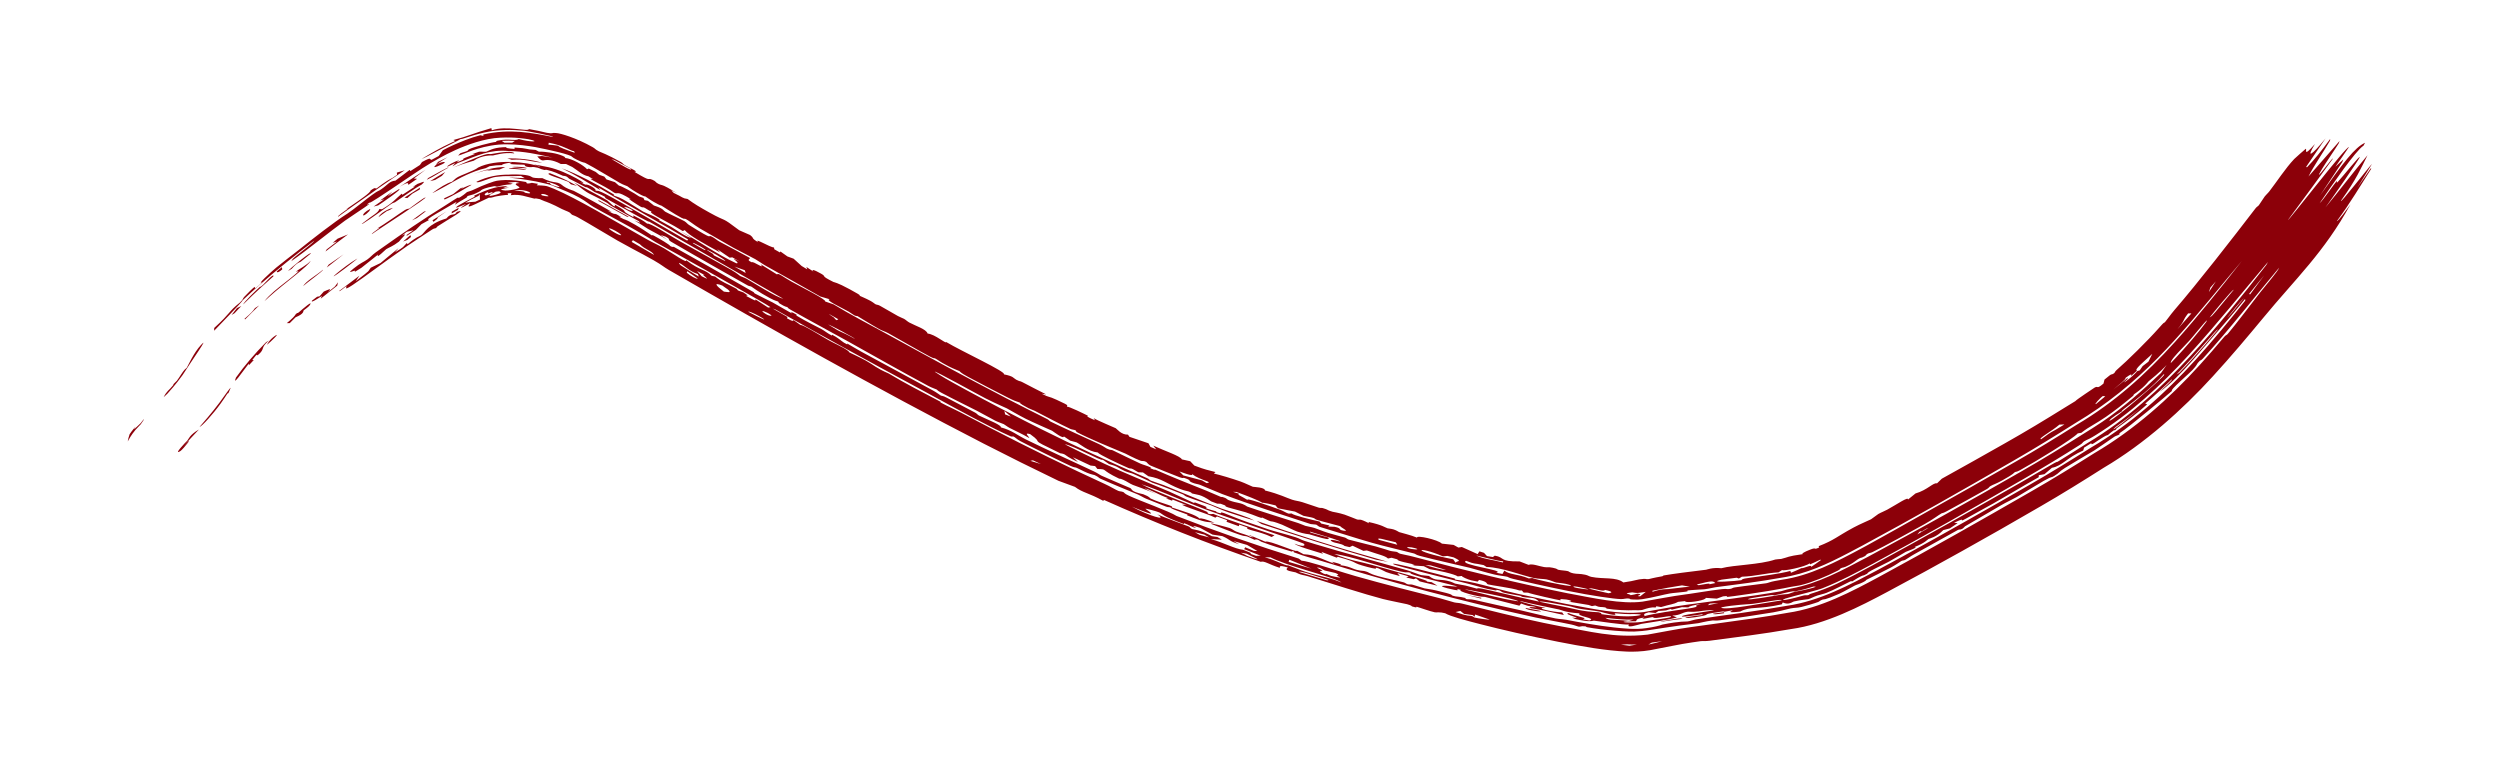<?xml version="1.0" encoding="UTF-8"?> <svg xmlns="http://www.w3.org/2000/svg" width="2779" height="867" viewBox="0 0 2779 867" fill="none"><g filter="url(#filter0_f_1259_68)"><path d="M2612.79 227.164C2583.33 280.749 2552.02 309.425 2515.76 353.403C2498.68 373.986 2480.32 395.969 2459.74 418.396C2426.34 455.054 2383.97 493.202 2338.37 520.039C2316.54 533.951 2291.34 549.559 2268.65 562.638C2238.26 580.334 2208.84 597.07 2181.19 612.485C2153.58 627.854 2125.79 643.172 2097.44 658.235C2068.21 673.8 2029.34 694 1990.97 699.259C1959.52 704.792 1929.76 708.338 1900.32 712.261C1895.53 712.894 1892.59 712.442 1890.43 712.733C1887.62 713.114 1884.58 713.547 1881.39 714.029C1866.8 716.093 1853.36 719.267 1834.1 722.777C1825.37 724.287 1815.42 724.608 1808.9 724.338C1784.44 723.326 1758.63 718.543 1731.87 713.369C1699.52 706.972 1667.32 699.44 1645.85 693.899C1629.3 689.637 1612.36 685.267 1606.42 681.673C1600.4 680.049 1596.66 680.983 1595.06 680.677C1595.04 680.67 1595.02 680.664 1595 680.658C1589.81 679.657 1577.36 675.087 1574.51 674.412C1574.09 674.312 1576.34 676.284 1569.59 674.084C1568.99 673.888 1569.79 673.172 1564.02 671.619C1562.52 671.23 1542.88 667.348 1537.37 665.89C1518.95 661.168 1475.68 647.431 1453.97 640.594C1452.74 640.21 1451.68 639.955 1450.65 639.73C1448.91 639.35 1447.27 639.058 1445.06 638.368C1443.25 637.802 1440.7 636.394 1440.15 636.22C1437.7 635.473 1426.23 634.517 1431.64 630.857C1420.43 627.573 1423.17 630.236 1422.58 631.208C1410.46 627.411 1405.43 623.144 1401.46 624.518C1342.31 604.248 1284.03 581.166 1227.03 555.668C1226.85 556.044 1226.66 556.419 1226.48 556.794C1210.33 547.825 1203.44 547.765 1194.91 541.193C1188.8 538.977 1182.69 536.734 1176.62 534.482C1148.56 520.999 1120.91 507.222 1093.32 493.074C973.705 431.452 857.759 366.037 743.499 300.099C737.676 296.739 736.53 295.048 726.789 289.423C720.304 285.679 711.739 281.187 703.082 276.562C697.392 273.514 691.711 270.44 686.248 267.321C673.786 260.203 655.889 249.113 642.253 241.539C639.147 239.813 636.726 239.152 636.343 238.942C634.261 237.799 634.66 237 632.673 235.914C630.304 234.623 627.241 233.759 624.552 232.333C614.275 226.776 605.773 223.681 605.709 223.79C604.074 223.212 602.922 222.683 601.814 222.177C600.825 221.746 600.434 221.476 600.189 221.418C592.939 219.759 595.535 221.136 593.755 220.721C584.74 218.748 578.163 215.522 567.764 216.981C568.058 216.259 568.367 215.539 568.679 214.821C560.931 214.288 566.074 216.311 564.519 216.648C563.472 216.373 550.108 218.178 548.659 219.074C544.522 220.295 543.875 219.599 543.516 219.701C542.923 219.893 538.341 222.138 532.581 224.895C530.059 226.106 526.936 227.669 524.465 228.643C516.572 231.84 524.37 225.291 522.35 225.984C522.018 226.048 514.17 230.741 512.719 230.924C511.163 231.056 518.215 226.959 517.926 226.831C517.829 226.591 505.384 232.396 507.15 230.286C508.532 228.24 525.054 220.161 527.649 218.695C528.125 218.388 526.685 217.811 527.108 217.563C527.314 217.445 527.972 217.111 528.868 216.69C533.253 214.645 542.651 210.41 549.73 208.71C556.817 206.857 563.59 206.899 564.354 206.959C562.573 207.507 560.906 208.114 559.31 208.78C561.492 208.635 563.758 208.6 566.119 208.668C562.74 209.063 559.676 209.665 556.781 210.482C559.252 212.282 563.456 211.923 567.955 211.258C572.411 210.558 577.01 209.469 577.455 208.441C577.924 207.452 567.68 203.989 577.581 203.416C576.1 203.001 574.646 202.612 573.162 202.248C570.082 202.437 567.121 202.751 564.313 203.211C566.177 203.445 568.108 203.743 570.037 204.097C569.31 204.36 568.587 204.631 567.875 204.91C562.511 205.247 557.742 206.063 553.224 207.41C550.804 207.671 551.103 206.723 549.383 206.963C539.005 208.771 536.028 210.649 535.139 211.253C534.103 212.054 534.681 212.35 528.196 215.203C527.664 215.438 527.041 215.713 526.321 216.036C524.077 216.587 521.713 217.27 519.278 218.043C521.002 219.329 513.605 221.857 505.562 227.749C506.239 226.601 506.926 225.452 507.617 224.307C495.535 231.738 468.775 245.875 477.447 244.269C474.477 245.889 471.479 247.544 468.502 249.198C466.435 251.281 464.379 253.366 462.327 255.455C458.999 257.649 455.691 259.842 452.365 262.059C452.175 261.816 451.985 261.573 451.795 261.33C454.417 259.518 457.036 257.715 459.649 255.924C457.16 256.491 454.653 257.075 452.158 257.655C450.306 259.12 448.468 260.58 446.619 262.05C455.236 257.168 445.366 265.752 443.489 268.573C436.92 273.699 431.631 275.443 429.296 276.988C428.946 277.22 427.583 278.517 425.993 279.981C422.64 283.076 418.287 286.954 420.393 282.859C414.183 287.715 408.013 292.622 401.886 297.576C399.264 299.199 396.643 300.834 394.028 302.476C398.534 297.322 381.922 307.486 393.037 298.478C401.363 291.768 404.309 291.337 408.403 288.364C412.102 285.692 413.535 283.542 417.567 280.633C419.562 279.197 421.53 277.79 423.484 276.402C448.372 258.781 469.599 244.089 494.327 228.819C499.585 225.594 504.117 222.315 507.651 220.31C511.643 218.062 507.267 221.925 512.152 218.785C517.234 215.563 517.931 214.19 519.282 213.449C520.129 212.992 523.208 212.35 525.544 211.275C525.787 211.163 526.029 211.052 526.268 210.942C537.523 205.444 550.557 200.993 551.946 201.012C552.747 200.838 559.895 199.732 567.774 200.216C575.626 200.579 584.178 202.16 584.897 202.329C585.731 202.55 583.472 205.268 591.219 203.238C593.513 203.584 595.777 203.956 598.086 204.36C597.593 204.894 597.124 205.433 596.619 205.966C600.906 206.081 603.45 206.263 605.31 206.492C609.089 207.033 608.492 207.124 615.847 209.897C641.31 220.679 680.788 244.373 711.584 261.747C714.201 263.238 716.828 264.733 719.44 266.215C726.538 270.241 729.649 271.175 738.175 276.03C745.99 280.483 765.444 294.277 762.499 289.028C778.663 301.431 783.712 299.043 791.116 306.615C792.371 306.857 793.629 307.102 794.892 307.348C803.531 314.386 807.218 314.697 817.731 320.487C822.251 322.974 816.116 321.645 826.259 325.026C827.91 326.154 829.537 327.269 831.187 328.396C830.557 328.565 829.927 328.734 829.299 328.904C839.536 334.337 840.076 334.918 839.786 332.77C844.433 335.79 849.215 338.884 853.872 341.902C854.753 341.754 855.635 341.607 856.518 341.46C854.695 339.322 743.851 277.321 728.406 268.988C724.162 266.183 718.713 262.884 712.879 259.491C694.432 248.751 670.853 236.389 659.976 230.136C654.188 226.804 652.259 224.265 643.889 219.597C635.498 214.902 624.453 210.646 620.228 208.854C616.825 207.398 612.206 205.272 605.878 203.943C579.146 197.122 545.052 196.696 583.27 197.979C581.867 197.157 580.52 196.359 579.106 195.573C559.125 196.293 566.389 194.995 551.094 196.657C544.864 197.32 530.02 204.851 529.668 202.037C542.04 195.994 554.345 194.039 565.283 194.152C566.242 193.967 579.699 193.407 586.845 195.054C593.243 196.459 588.233 198.143 602.931 198.032C604.254 198.726 605.546 199.314 606.799 199.812C613.513 202.647 617.684 202.492 620.109 203.195C624.537 204.593 624.471 206.193 628.704 208.435C633.329 210.919 637.109 211.812 637.76 212.139C644.287 215.309 678.64 234.256 679.871 235.692C678.45 235.189 676.827 234.573 675.35 234.04C684.035 239.404 682.876 237.046 685.356 238.241C687.052 239.206 688.758 240.179 690.519 241.185C689.668 241.058 688.824 240.935 687.986 240.816C698.524 246.727 691.028 241.215 705.861 249.715C709.144 251.599 712.234 253.537 715.199 255.449C720.494 258.89 724.812 261.94 725.368 262.193C725.648 262.325 723.115 259.948 726.965 262.04C733.486 265.59 744.431 271.928 745.079 273.554C748.259 275.212 748.537 274.147 748.962 274.365C750.827 275.321 782.104 292.962 787.72 296.124C803.255 304.883 820.359 314.988 837.225 324.443C838.964 325.419 837.521 325.377 839.269 326.352C842.062 327.915 856.867 335.145 859.006 336.276C864.427 339.159 878.198 347.478 880.574 348.468C880.911 348.609 876.764 345.197 882.279 347.999C888.403 351.111 884.581 350.365 884.898 350.559C896.897 357.848 905.008 361.436 913.408 365.974C916.138 367.449 920.67 371.065 924.612 372.959C925.066 373.177 924.617 371.939 925.069 372.144C931.056 374.984 935.671 379.392 938.115 380.876C944.104 384.507 941.35 381.62 941.673 381.791C945.774 384.035 951.028 387.447 957.263 390.84C985.024 405.934 1007.69 418.262 1037.29 434.188C1040.99 436.18 1045.05 439.281 1045.62 439.582C1047.38 440.512 1047.34 439.386 1052.41 442.101C1063.17 447.854 1073.16 453.039 1083.87 458.609C1086.03 459.731 1086.53 461.01 1088.16 461.874C1091.28 463.522 1099.3 466.778 1105.23 469.682C1109.68 471.865 1113.01 473.879 1112.58 475.064C1124.75 478.282 1131.08 483.947 1139.99 488.31C1161.08 498.695 1194.6 514.001 1215.83 523.926C1220.31 526.037 1222.11 527.668 1224.58 528.824C1229.06 530.966 1255.03 541.86 1256.36 542.511C1258.91 543.845 1256.04 546.279 1270.86 549.39C1279.01 552.585 1277.52 553.43 1279.16 554.193C1291.97 560.117 1305.8 562.347 1302.4 563.995C1317.9 569.387 1328.39 571.752 1333.69 576.574C1334.08 575.356 1341.52 577.39 1350.08 581.091C1340.41 579.745 1340.99 581.521 1319.65 572.835C1319.32 572.698 1320.3 572.09 1319.96 571.952C1316.93 570.705 1310.36 568.623 1305.18 566.5C1299.98 564.368 1303.11 564.94 1301.02 564.115C1299.12 563.364 1298.85 564.209 1296.1 563.107C1287.12 559.516 1279.15 556.473 1274.1 554.379C1270.9 553.056 1267.62 550.832 1265.17 549.794C1255.59 545.774 1235.22 537.59 1223.22 532.092C1220.73 530.955 1222.14 530.64 1216.69 528.104C1216.06 527.81 1213.31 527.566 1208.48 525.57C1203.63 523.563 1200.07 521.428 1196.99 520.108C1194.4 518.993 1195.14 520.228 1189.84 517.82C1185.39 515.955 1136.36 491.699 1133.84 490.164C1130.09 488.104 1128.75 486.169 1126.38 485.145C1125.96 484.968 1124.78 485.602 1123.33 484.963C1117.65 482.466 1110.54 479.059 1102.51 475.027C1076.67 462.106 1042.38 442.989 1022.3 432.159C967.326 402.564 916.841 375.006 862.054 344.103C860.981 343.711 859.91 343.319 858.841 342.929C864.401 346.107 869.856 349.219 875.417 352.386C875.198 352.853 874.98 353.321 874.761 353.788C882.186 358.097 881.795 356.474 881.947 355.718C884.556 357.555 887.183 359.401 889.803 361.241C893.044 361.021 910.954 372.502 920.495 377.843C926.703 381.326 934.425 384.859 937.677 386.733C944.558 390.696 943.832 391.554 944.369 391.874C945.275 392.408 955.436 396.941 962.4 400.831C972.713 406.587 973.006 408.696 987.883 415.2C1005.64 425.917 1026.06 436.454 1045.87 446.801C1041.37 446.196 1059.76 454.264 1067.78 458.469C1078.6 464.166 1090.13 470.2 1101.87 476.266C1143.09 497.592 1188.55 519.961 1228.25 538.071C1234.76 541.05 1239.44 544.104 1243.11 545.667C1245.09 546.513 1246.43 545.905 1249.15 547.237C1249.62 547.471 1249.57 548.564 1254.66 550.917C1267.37 556.872 1300.34 568.542 1307.87 573.55C1352.58 590.947 1397.98 606.708 1443.71 620.931C1444.73 621.693 1445.75 622.454 1446.77 623.214C1448.69 623.362 1451.64 623.987 1455.28 624.92C1469.32 628.557 1493.55 636.65 1506.95 640.43C1536.62 648.902 1574.75 658.521 1600.93 665.089C1606.61 666.522 1611.1 668.276 1616.53 669.618C1618.86 670.194 1621.88 670.138 1624.33 670.737C1651.43 677.395 1688.11 686.693 1715.77 692.367C1722.3 693.716 1728.76 695.016 1735.2 696.267C1766.04 701.413 1793.93 709.731 1831.44 705.444C1849.21 702.364 1862.73 699.425 1878.92 697.188C1888.3 695.818 1897.98 694.509 1907.74 693.176C1934.17 689.54 1960.59 686.082 1987.61 681.135C2024.04 675.852 2058.83 657.323 2088.43 641.405C2145.99 610.226 2202.47 578.202 2258.88 545.691C2282.12 532.375 2306.07 517.63 2328.24 503.626C2372.09 477.917 2411.68 442.814 2445.48 405.45C2454.74 395.272 2463.75 384.849 2472.52 374.387C2474.39 372.161 2474.99 372.845 2476.44 371.102C2485.08 360.851 2503.02 337.172 2512.21 325.315C2519.57 315.91 2532.13 301.672 2533.5 297.562C2506.22 330.046 2478.88 365.513 2448.75 398.556C2446.58 400.925 2445.68 400.633 2445.41 400.916C2444.31 402.045 2443.63 402.794 2443.18 403.364C2441.51 405.45 2442.76 405.209 2437.18 411.278C2434.95 414.02 2410.02 435.21 2414.62 434.319C2408.75 439.536 2366.28 475.067 2357.02 480.857C2354.43 482.809 2356.77 482.151 2356.27 482.553C2354.03 484.331 2352.38 484.116 2350.27 485.51C2344.71 489.292 2330.84 499.001 2328.24 500.554C2327.83 500.808 2327.37 501.089 2326.86 501.39C2319.77 505.587 2303.09 515.309 2295.44 520.157C2288 524.895 2290.03 525.021 2283.52 529.019C2278.43 532.118 2283.52 528.008 2271.89 534.477C2269.18 535.983 2263.32 539.53 2257.39 543.115C2250.89 547.05 2244.22 551.091 2241.71 552.527C2236.87 555.294 2231.12 557.776 2224.45 561.624C2214.87 567.163 2194.06 579.358 2184.34 585.065C2183.76 585.406 2182.77 586.995 2181.31 587.793C2178.3 589.439 2178.65 587.962 2176.34 589.132C2174.03 590.324 2134.8 612.327 2128.1 615.966C2123.46 618.513 2120.59 620.845 2118.05 622.233C2116.05 623.322 2115.36 622.637 2113.32 623.743C2112.7 624.081 2107.69 627.741 2102.28 630.659C2099.58 632.11 2092.98 635.445 2086.87 638.482C2081.26 641.277 2076.09 643.794 2075.01 644.36C2073.54 645.126 2075.47 644.867 2071.05 647.15C2067.01 649.231 2063.96 649.825 2061.65 650.979C2056.23 653.685 2050.5 657.308 2044.48 660.053C2027.09 667.753 2027.2 665.977 2026.19 666.438C2023.12 667.453 2022.2 668.777 2021.19 669.14C2016.95 670.736 2006.29 673.848 2002.46 674.701C1997.67 675.845 1995.48 675.353 1990.48 676.325C1989.5 676.516 1988.32 676.803 1986.88 677.163C1982.88 678.168 1977.31 679.649 1971.13 680.683C1952.32 683.845 1930.13 687.045 1911.85 689.494C1906.4 690.225 1905.45 689.502 1903.78 689.707C1895.02 690.78 1890.31 692.386 1887.82 692.723C1884.99 693.105 1881.83 693.503 1878.44 693.924C1863.62 695.603 1846.34 698.464 1830.73 700.813C1827.23 701.286 1823.64 701.625 1820.6 701.782C1812.07 702.986 1780.82 700.378 1764.21 697.19C1762.27 696.852 1764.2 696.505 1762.02 696.242C1756.9 695.62 1757.09 697.012 1754.53 696.519C1753.24 696.266 1750.6 695.023 1746.92 694.264C1743.08 693.469 1739.47 692.739 1736.02 692.056C1723.11 689.496 1713.53 687.846 1706.82 686.392C1625.43 668.556 1543.58 646.567 1469.31 623.689C1465.57 622.535 1461.39 621.411 1456.79 620.084C1451.2 618.472 1445.01 616.565 1438.3 613.958C1438.04 613.437 1437.79 612.915 1437.53 612.394C1436.97 612.644 1436.41 612.895 1435.85 613.145C1421.67 608.781 1416.19 607.522 1402.01 602.152C1400.79 601.69 1397.64 598.592 1394.53 600.029C1380.93 593.481 1388.13 597.829 1377.57 594.271C1367.02 590.694 1357 586.478 1346.93 582.592C1341.68 579.746 1365.65 586.531 1367.17 587.047C1369.62 587.943 1371.77 589.969 1374.11 590.871C1381.06 593.558 1388.15 595.041 1389.38 596.585C1398.82 598.688 1387.34 595.288 1388.81 594.733C1394.72 597.238 1400.65 599.718 1406.59 602.166C1410.75 600.059 1443 615.297 1441.48 612.025C1444 613.38 1446.53 614.728 1449.06 616.075C1452.26 616.231 1455.06 616.619 1457.69 617.204C1465.54 618.946 1471.94 622.466 1483.54 626.719C1482.52 625.978 1481.51 625.236 1480.49 624.494C1480.86 624.435 1494.97 627.958 1489.48 628.17C1504.42 630.166 1502.72 633.714 1516.34 634.723C1524.06 636.556 1519.02 636.835 1532.7 640.666C1540.78 642.923 1551.1 644.889 1560.17 647.28C1562.27 647.837 1562.93 648.994 1564.79 649.494C1566.65 649.992 1567.79 649.338 1570.06 649.921C1574.73 651.118 1580.6 653.34 1583.53 654.042C1586.13 654.667 1590.12 654.868 1596.41 656.355C1618.56 661.549 1611.6 660.947 1614.98 662.217C1618.66 663.57 1621.66 662.736 1629.11 664.754C1629.86 664.955 1627.7 665.413 1630.13 665.971C1632.08 666.416 1633.36 665.663 1639.88 667.041C1642.47 667.663 1682.86 676.852 1689.01 678.104C1698.43 680.189 1719.38 685.544 1729.21 687.471C1731.55 687.938 1734.23 688.127 1736.73 688.364C1738.28 688.519 1739.8 688.698 1741.26 688.98C1754.63 691.55 1776.1 695.527 1793.81 697.412C1803.08 698.418 1817.83 700.192 1830.33 698.186C1838.38 697.052 1844.64 695.553 1847.81 694.285C1868.61 690.149 1874.05 691.1 1875.63 690.815C1876.46 690.702 1877.21 690.563 1877.93 690.406C1880.8 689.772 1882.88 688.849 1887.28 688.196C1917.21 683.743 1951.35 679.65 1986.19 673.43C2022.77 668.234 2056.95 649.655 2084.93 634.852C2095.08 629.434 2104.84 624.125 2114.02 619.09C2161.34 593.046 2208.39 566.479 2255.27 539.429C2278.52 526.111 2302.06 511.623 2324.45 497.481C2367.81 472.038 2406.54 437.668 2440.09 400.559C2459.62 379.034 2477.97 356.649 2495.85 334.097C2495.79 333.503 2495.73 332.908 2495.66 332.314C2483.79 346.975 2469.22 363.798 2456.94 377.908C2451.45 384.235 2445.16 391.677 2438.54 399.149C2425.48 413.967 2410.91 428.619 2400.62 435.556C2405.92 430.319 2415.39 422.494 2414.15 421.632C2404.64 430.97 2394.81 440.011 2384.6 448.642C2385.34 448.898 2386.09 449.151 2386.84 449.402C2376.35 458.719 2364.99 467.493 2353.48 475.722C2351.49 477.142 2353.28 476.635 2351.51 477.876C2349.54 479.246 2350.52 477.802 2350.15 478.054C2345.17 481.467 2343.98 482.978 2343.38 483.372C2341.77 484.397 2342.69 483.096 2338.03 485.908C2329.39 491.063 2324.17 496.066 2324.75 492.586C2323.95 493.08 2323.13 493.588 2322.35 494.068C2320.43 495.252 2318.55 496.42 2316.66 497.597C2316.33 498.658 2316.03 499.701 2315.72 500.756C2297.66 508.667 2292.41 517.946 2280.96 519.994C2278.19 522.373 2275.4 524.739 2272.64 527.086C2270.51 527.493 2268.38 527.893 2266.3 528.263C2266.27 529 2266.25 529.738 2266.22 530.478C2262.2 532.692 2258.16 534.986 2254.07 537.344C2241.09 544.826 2227.99 552.773 2215.73 559.67C2204.53 565.955 2201.72 567.26 2191.83 572.888C2169.81 585.396 2191.13 571.995 2172.13 581.123C2173.46 581.256 2174.79 581.389 2176.11 581.522C2173.22 583.469 2170.31 585.419 2167.41 587.364C2164.98 588.004 2162.56 588.641 2160.14 589.278C2152.33 597.351 2144.95 598.452 2143.67 599.162C2142.64 599.736 2140.04 603.426 2128.08 608.141C2134 607.922 2119.57 612.852 2118.52 613.406C2117.5 613.957 2104.98 621.492 2099.75 624.3C2096.28 626.164 2089.38 629.438 2083.61 632.393C2082.49 632.968 2081.43 633.521 2080.46 634.044C2075.03 636.96 2076.02 637.451 2075.63 637.67C2068.92 641.289 2072.84 638.434 2067.94 640.955C2063.03 643.471 2059.62 646.055 2058.48 646.555C2057.92 646.792 2059.34 645.139 2056.85 646.297C2050.18 649.425 2038.37 655.873 2030.21 659.048C2027.35 660.19 2023.44 660.893 2020.18 661.982C2015.16 663.648 2013.04 665.233 2010.07 666.047C2009.02 666.33 2002.05 666.731 1994 668.602C1992.81 668.882 1990.1 671.39 1985.72 670.889C1984.53 670.747 1983.17 670.384 1981.71 669.675C1981.37 670.366 1981.01 671.057 1980.66 671.749C1953.85 677.853 1945.68 673.683 1934.33 679.845C1914.73 682.064 1927.9 678.479 1925.72 678.514C1924.31 678.54 1918.02 679.883 1917.31 679.952C1916.07 680.068 1916.21 679.485 1914.85 679.673C1890.01 683.152 1901.19 682.697 1893.42 684.434C1887.07 685.859 1881.1 686.642 1877.42 686.909C1872.82 687.247 1871.59 686.763 1877.24 685.7C1880.23 685.142 1885.13 684.444 1892.54 683.666C1892.5 683.358 1892.46 683.049 1892.41 682.741C1888.68 683.395 1882.19 684.341 1877.13 684.925C1871.34 685.593 1867.37 685.789 1870.77 684.414C1871.7 684.049 1873.89 683.556 1876.84 683.005C1890.49 680.453 1919.35 676.903 1896.63 678.527C1890.39 678.989 1887.33 680.559 1876.4 679.95C1876.37 679.949 1876.34 679.947 1876.32 679.946C1869.19 680.889 1868.64 683.814 1858.94 684.283C1860.65 684.997 1862.4 685.708 1864.1 686.435C1853.12 689.235 1839.99 691.058 1829.49 692.728C1827.8 692.991 1826.15 693.248 1824.62 693.493C1821.03 694.348 1807.44 698.93 1810.71 694.217C1804.36 694.801 1776.83 690.473 1771.75 689.908C1770.56 689.792 1768.48 692.16 1751.06 688.132C1749.91 687.601 1748.67 687.053 1747.56 686.526C1763.76 688.587 1735.63 682.419 1743.75 681.503C1746.2 683.08 1758.73 686.026 1760.71 686.892C1764.06 688.405 1753.41 687.814 1766.78 689.74C1775.74 687.205 1751.6 684.976 1755.89 681.84C1746.26 681.079 1741.61 680.1 1738.51 679.235C1736.02 678.524 1734.75 677.893 1732.93 677.499C1716.32 673.887 1705.74 672.029 1690.16 668.132C1686.12 668.064 1714.35 675.367 1717.96 675.718C1704.38 675.686 1726.76 680.535 1736.55 680.744C1736.98 681.408 1737.41 682.07 1737.83 682.732C1738.04 683.041 1738.25 683.351 1738.45 683.66C1738.2 683.601 1737.94 683.542 1737.68 683.483C1725.76 680.719 1713.96 678.056 1701.94 676.146C1701.22 675.671 1700.49 675.194 1699.75 674.716C1702.62 674.86 1705.35 674.967 1708.24 675.103C1698.3 672.183 1703.82 675.875 1690.82 670.839C1690.21 671.663 1689.59 672.487 1688.98 673.311C1676.16 670.146 1663.31 666.863 1650.55 663.505C1643.41 663.773 1618.88 657.014 1624.01 655.762C1614.11 653.121 1626.09 657.444 1616.6 655.683C1612.51 654.926 1604.53 652.974 1602.75 651.841C1604.16 649.814 1616.07 652.537 1620.06 651.885C1617.98 650.973 1562.58 638.223 1568.2 636.815C1563.92 635.323 1565.54 637.213 1557.57 635.415C1535.15 630.387 1501.82 617.891 1483.16 615.818C1503.38 623.916 1510.14 623.727 1526.14 628.221C1536.29 631.262 1598.94 647.669 1584.35 646.282C1586.73 646.585 1589.09 646.879 1591.49 647.181C1593.64 648.494 1595.78 649.801 1597.91 651.104C1591.35 649.523 1584.75 647.91 1578.15 646.273C1576.78 645.157 1575.41 644.039 1574.03 642.919C1573.18 643.229 1572.32 643.538 1571.46 643.847C1568.65 643.203 1565.91 642.573 1563.11 641.925C1564.05 641.531 1564.99 641.137 1565.92 640.742C1561.7 639.494 1557.49 638.24 1553.28 636.974C1554.2 638.092 1555.12 639.21 1556.04 640.327C1536.01 635.042 1542.91 636.387 1532.27 631.786C1524.05 629.292 1537.57 634.807 1519.98 630.22C1499.57 624.802 1513.56 626.275 1487.22 619.01C1486.72 619.296 1486.23 619.582 1485.73 619.867C1480.08 617.735 1474.46 615.587 1468.84 613.416C1469.44 614.145 1470.05 614.874 1470.66 615.603C1467.13 614.457 1463.19 613.283 1459.28 612.104C1450.12 609.342 1441.26 606.558 1438.95 604.314C1450.64 609.099 1451.59 605.654 1448.68 604.049C1442.49 601.252 1347.97 569.933 1330.14 562.392C1307.08 553.575 1290.21 545.466 1268.79 538.302C1282.21 545.765 1332.63 564.63 1341.87 568.993C1342.78 569.44 1341.37 572.39 1348.73 571.247C1368.11 579.18 1391.98 586.634 1416.72 595.028C1415.67 595.662 1414.61 596.296 1413.56 596.928C1398.97 589.932 1383.49 589.085 1386.68 586.355C1383.67 585.296 1380.65 584.225 1377.63 583.148C1377.42 583.738 1377.21 584.328 1377 584.918C1372.47 583.301 1367.9 581.651 1363.39 580.002C1363.61 579.414 1363.82 578.825 1364.04 578.237C1360.29 576.868 1356.53 575.483 1352.8 574.093C1352.19 574.534 1351.58 574.974 1350.97 575.414C1340.19 570.134 1300.93 558.414 1319.01 561.512C1313.76 559.449 1308.57 557.388 1303.35 555.285C1303.19 555.717 1303.04 556.149 1302.89 556.581C1300.63 555.739 1298.37 554.891 1296.1 554.036C1297 553.952 1297.89 553.868 1298.78 553.782C1288.23 550.309 1279.42 544.277 1272.13 542.764C1276.46 544.927 1280.72 547.045 1285.05 549.174C1276.79 545.136 1260.71 539.641 1259.31 539.033C1255.08 537.225 1253.19 535.4 1248.62 533.362C1244.51 531.528 1244.79 532.423 1244.03 532.063C1222.02 521.57 1232.09 521.782 1219.85 521.294C1219 520.227 1218.15 519.158 1217.3 518.088C1215.61 517.89 1213.95 517.707 1212.27 517.511C1205.73 514.476 1199.25 511.434 1192.71 508.327C1194.57 510.054 1196.42 511.775 1198.27 513.49C1188.28 509.241 1184.47 505.7 1183.51 505.214C1180.86 503.865 1179.22 504.17 1178.4 503.784C1138.78 484.716 1163.25 495.497 1145.1 482.564C1137.48 480.421 1143.9 485.199 1144.26 487.009C1135.26 481.814 1132.13 480.714 1122.35 475.725C1119.78 474.412 1117.41 472.328 1115.81 471.509C1114.42 470.801 1109.69 469.348 1106.31 467.633C1106.3 467.627 1106.29 467.621 1106.28 467.616C1100.76 464.811 1093.53 460.546 1085.97 456.645C1079.61 453.381 1060.05 443.832 1046.64 436.688C1040.91 433.639 1042.57 433.722 1041.09 432.931C1040.48 432.604 1035.64 430.976 1031.97 429.01C1002.06 412.996 971.876 395.798 942.122 379.218C921.152 367.531 899.618 356.168 878.73 344.223C874.278 341.675 876.945 342.478 875.013 341.354C874.344 340.967 873.024 341.462 866.362 337.168C863.947 335.611 867.187 336.587 864.757 335.159C863.58 334.467 862.585 334.993 855.574 331.24C842.729 324.358 836.599 319.382 835.46 318.774C833.309 317.625 833.547 318.666 830.727 317.081C816.916 309.316 805.348 302.811 793.089 295.821C787.361 292.562 747.918 269.971 745.783 268.579C741.148 265.544 746.423 266.695 740.167 263.152C738.213 262.504 736.325 261.894 734.365 261.244C736.96 263.102 739.514 264.938 742.164 266.831C734.794 261.971 725.902 257.71 720.188 254.396C719.847 254.198 718.618 253.397 716.985 252.336C713.453 250.06 708.392 246.798 705.008 244.929C707.225 245.841 709.557 246.82 711.711 247.699C711.116 247.055 710.528 246.417 709.942 245.778C699.96 240.526 689.611 234.625 679.55 228.905C675.902 226.834 677.573 227.039 673.807 224.907C652.429 212.923 656.656 218.111 638.22 202.857C645.042 206.706 670.847 220.176 674.428 222.416C677.041 224.002 684.834 233.217 683.348 227.427C703.73 238.973 684.95 231.062 704.241 241.439C704.127 240.767 704.014 240.096 703.903 239.426C710.543 242.839 715.51 245.384 719.191 248.492C719.264 248.554 719.335 248.617 719.406 248.679C721.929 247.172 743.962 261.579 756.469 268.606C774.437 278.696 795.193 289.962 812.977 300.066C819.085 303.538 822.157 306.457 822.887 306.874C824.005 307.508 827.589 308.554 829.847 309.843C838.245 314.644 863.049 330.536 870.643 332.048C820.624 303.578 770.857 274.663 721.005 246.002C721.751 246.616 721.499 246.635 720.503 246.206C713.914 243.293 675.697 221.698 673.493 220.488C671.191 219.145 673.557 219.501 672.892 219.072C667.713 215.774 662.691 214.405 660.986 213.472C659.681 212.758 657.364 210.832 652.826 208.402C651.965 207.94 651.442 208.346 650.543 207.867C644.608 204.694 638.643 201.557 632.625 198.622C632.217 198.417 631.158 196.918 629.554 196.163C628.06 195.46 626.107 195.549 625.734 195.387C621.345 193.351 614.318 190.253 609.171 189.169C608.576 189.025 608.019 188.896 607.507 188.783C605.761 188.404 606.825 189.294 604.898 188.876C598.864 187.614 601.112 186.737 593.576 185.694C591.038 185.373 591.084 186.331 586.283 185.486C582.902 184.916 583.482 183.273 582.953 183.138C582.172 182.877 570.29 183.109 566.453 182.107C575.038 179.193 557.055 181.983 558.137 183.487C553.501 183.527 548.852 183.948 544.237 184.762C542.763 185.453 541.318 186.182 539.894 186.944C531.644 188.788 525.06 191.531 518.745 194.314C511.132 197.741 504.03 201.911 495.018 207.026C494.213 207.418 480.363 215.241 480.768 214.495C488.377 208.71 496.505 203.75 502.519 201.973C508.358 196.24 510.363 196.087 518.062 192.805C520.144 191.952 522.599 190.888 525.707 189.499C530.673 187.307 530.798 186.543 531.377 186.3C550.982 176.281 586.484 179.898 599.553 185.229C603.58 185.385 589.558 182.553 595.094 183.127C595.964 183.217 602.016 184.196 609.899 185.902C630.928 190.49 659.579 208.803 644.014 201.989C646.227 203.064 648.338 204.102 650.548 205.203C653.8 204.259 664.096 210.477 661.8 211.892C663.083 212.05 664.245 212.143 665.478 212.276C667.677 213.025 670.053 214.09 673.447 215.831C679.833 219.08 701.607 231.442 722.136 243.36C742.452 255.14 761.919 266.537 763.863 267.461C764.229 267.033 764.595 266.604 764.961 266.176C751.032 257.824 737.073 249.882 722.984 241.884C704.206 231.237 685.239 220.457 665.173 208.389C665.936 209.401 666.721 210.426 667.527 211.464C653.433 202.961 639.672 194.313 624.375 187.051C641.325 193.058 665.662 205.971 681.319 215.541C684.059 217.234 681.649 216.714 682.248 217.15C683.767 218.265 686.329 218.255 692.406 221.547C698.556 224.871 713.322 234.318 714.793 235.137C716.607 236.135 720.448 237.62 724.407 239.403C726.418 240.293 728.421 241.246 730.03 242.178C736.122 245.71 731.593 244.133 732.802 244.849C737.629 247.727 742.475 250.011 746.273 252.276C752.129 255.764 763.272 264.005 768.506 264.371C764.389 261.873 760.357 259.425 756.224 256.919C779.173 269.21 795.218 281.879 818.482 292.649C824.88 293.118 806.476 282.963 822.473 290.796C819.642 289.214 816.865 287.662 813.995 286.055C813.042 286.18 812.091 286.304 811.14 286.43C806.536 283.298 801.867 280.126 797.261 276.989C798.373 278.23 799.491 279.475 800.617 280.724C783.273 271.177 765.678 261.629 761.117 255.772C760.422 256.151 759.728 256.53 759.035 256.91C747.665 249.649 730.892 241.587 725.423 237.633C723.355 236.149 722.805 235.223 724.504 235.046C723.638 234.779 722.777 234.515 721.922 234.255C712.743 228.114 715.968 231.753 712.293 229.854C711.323 229.345 692.781 217.893 701.726 221.688C683.781 210.548 687.647 216.792 682.594 214.125C671.644 205.929 648.899 196.651 659.255 199.112C657.523 198.06 655.783 197.01 654.043 195.968C647.111 194.741 642.466 189.55 636.136 185.613C633.838 184.463 631.576 183.369 629.219 182.301C627.284 182.262 625.448 182.296 623.501 182.336C618.548 179.605 614.305 178.492 611.64 178.091C602.434 176.752 604.194 181.491 597.179 173.894C598.95 173.73 600.635 173.565 602.398 173.426C605.726 173.887 609 174.385 612.343 174.935C612.976 175.039 613.625 175.151 614.291 175.272C613.635 175.108 612.996 174.954 612.372 174.807C597.409 171.335 582.166 168.155 565.429 167.888C544.222 165.926 530.906 172.907 512.241 179.939C511.103 180.374 509.838 180.877 508.668 181.34C506.712 182.526 504.849 183.718 503.04 184.915C504.18 182.313 511.833 178.493 497.467 185.269C495.65 184.802 504.886 179.511 510.139 178.236C511.268 177.944 503.046 182.853 511.754 178.861C512.101 178.709 512.475 178.543 512.879 178.364C519.887 175.424 506.042 179.236 528.048 171.11C527.097 171.121 526.16 171.136 525.22 171.159C527.642 170.25 530.152 169.374 532.722 168.573C535.223 168.539 537.743 168.574 540.253 168.697C545.976 166.391 549.522 163.661 563.793 163.528C559.932 164.098 565.286 165.242 571.936 165.545C571.961 165.024 571.986 164.503 572.011 163.982C588.266 164.858 582.468 165.945 595.463 166.688C596.68 167.316 597.819 167.939 599.018 168.58C601.92 168.393 607.894 168.95 613.466 169.896C622.692 171.343 631.095 175.381 627.578 175.532C636.043 176.087 648.785 183.863 652.597 188.13C653.211 187.867 653.83 187.607 654.454 187.35C657 188.569 659.597 189.834 662.215 191.124C663.475 192.158 664.679 193.165 665.978 194.228C667.911 194.922 669.784 195.588 671.772 196.322C672.557 197.345 673.362 198.382 674.189 199.432C677.384 200.483 680.49 201.495 683.602 202.517C685.082 203.817 686.72 205.208 688.189 206.507C688.858 205.625 706.095 215.073 710.443 218.382C712.002 218.907 713.641 219.479 715.193 220.001C715.611 220.834 716.034 221.669 716.462 222.508C717.708 222.744 718.967 222.988 720.238 223.239C722.568 225.047 724.609 226.691 726.875 228.466C728.056 228.836 729.115 229.197 730.064 229.546C737.773 232.315 737.547 234.235 739.494 235.339C743.589 237.658 758.743 244.568 760.961 245.942C763.276 247.373 763.975 248.825 765.869 250.017C796.564 269.383 784.954 259.867 791.402 263.143C794.885 264.91 796.95 267.079 799.977 268.717C805.199 271.554 831.71 285.523 833.217 286.509C835.3 287.889 828.212 288.424 835.766 291.575C837.06 289.848 851.141 300.42 845.567 293.775C851.62 297.549 857.792 301.386 863.874 305.165C864.434 302.556 871.307 308.371 879.78 313.035C891.753 319.645 919.373 333.348 917.121 335.063C920.286 336.161 923.413 337.236 926.561 338.321C945.686 350.03 965.296 359.992 984.767 370.703C1027.97 394.461 1074 419.607 1118.87 442.867C1134.05 450.73 1149.1 458.382 1163.87 465.728C1166.68 467.124 1165.9 467.69 1167.91 468.692C1178.56 474.011 1206.76 486.709 1221.82 493.738C1226.62 495.993 1228.67 497.827 1230.19 498.558C1235.37 501.041 1234.58 499.481 1236.97 500.587C1240.77 502.376 1260.47 512.166 1267.45 515.245C1270.85 516.763 1275.33 517.73 1279.25 519.679C1279.59 519.846 1278.6 520.401 1278.89 520.54C1286.23 523.753 1282.09 521.168 1284.58 522.258C1302.31 530.01 1321.46 537.756 1340.98 545.453C1345.8 547.362 1353.05 550.781 1357.22 552.402C1358.81 553.018 1356.18 551.315 1361.69 553.424C1363.57 554.144 1363.9 555.209 1366.03 556.055C1375.18 559.676 1379.23 558.114 1386.41 563.105C1401.8 568.482 1428.9 576.892 1443.07 581.428C1446.42 582.509 1447.89 583.533 1451.09 584.548C1453.36 585.269 1457.6 585.769 1461.14 586.875C1462.63 587.341 1464.44 588.05 1466.55 588.87C1469.46 590.003 1472.93 591.347 1476.9 592.55C1484.1 594.743 1493.2 597.003 1494.82 597.49C1496.78 598.077 1497.42 599.285 1499.39 599.859C1505.33 601.608 1521.55 605.351 1529.25 607.431C1537.53 609.679 1542.38 611.523 1545.2 612.301C1547.81 613.018 1551.1 613.078 1552.29 613.4C1554.16 613.903 1554.33 614.948 1556.7 615.59C1560.59 616.644 1564.69 617.139 1570.52 618.697C1627.98 633.968 1685.43 647.999 1742.36 659.448C1771.17 664.774 1802.42 671.902 1825.81 668.774C1839.96 666.415 1857.68 662.82 1873.58 660.758C1875.19 660.534 1876.84 660.307 1878.46 660.087C1890.27 658.493 1896.81 656.949 1914.06 654.908C1921.05 654.079 1918.25 655.463 1923.64 654.531C1926.04 654.113 1925.33 653.426 1928.37 652.964C1941.84 650.938 1957.54 649.313 1963.29 648.362C1965.56 647.994 1968.04 646.702 1972.68 645.898C1975.36 645.433 1978.11 644.94 1980.82 644.435C2011.28 640.119 2040.52 625.099 2070.93 608.702C2072.55 607.829 2074.23 606.923 2075.88 606.027C2093.75 596.332 2120.6 581.023 2141.05 569.55C2173.63 551.276 2207.71 532.086 2240.25 513.38C2264.38 499.614 2286.28 486.157 2307.92 472.488C2308.19 472.322 2308.46 472.155 2308.73 471.986C2350.37 447.467 2385.24 416.034 2417.65 380.182C2443.43 351.602 2467.81 320.959 2492.04 290.119C2470.09 315.853 2442.9 350.117 2416.43 379.08C2410.45 385.625 2404.49 391.899 2398.65 397.78C2371.33 425.376 2342.03 449.525 2307.5 469.993C2284.33 484.619 2262.65 498.003 2239.17 511.513C2183.12 543.91 2126.11 576.337 2069.85 606.673C2064.72 609.417 2059.63 612.118 2054.56 614.754C2031.42 626.809 2008.68 637.813 1980.39 642.139C1956.24 646.481 1930.74 649.743 1906.96 652.772C1904.61 653.069 1899.81 654.406 1894.71 655.029C1893.63 655.157 1879.97 655.778 1875.38 656.44C1877.08 657.002 1875.74 657.447 1873.16 657.825C1868.49 658.496 1859.71 659.073 1856.12 659.727C1850.14 660.68 1837.21 664.319 1825.4 666.093C1823.65 666.333 1822.1 666.485 1820.52 666.55C1809.06 666.612 1811.92 665.294 1811.37 665.348C1806.98 664.877 1805.22 666.103 1801.58 665.946C1794.05 665.764 1768.88 662.165 1742.87 656.835C1718.4 651.942 1693.61 646.182 1682.55 643.638C1676.7 642.292 1676.72 641.399 1675.39 641.09C1671.9 640.28 1666.68 639.949 1661.12 638.628C1651.02 636.234 1639.56 632.597 1634.03 631.225C1620.73 627.958 1595.38 622.486 1578.19 617.887C1573.35 616.597 1573.9 615.805 1571.71 615.219C1562.09 612.67 1536.79 606.756 1524.92 603.319C1505.96 597.881 1486.71 591.535 1467.5 585.805C1467.16 585.702 1466.81 585.598 1466.46 585.495C1465.35 584.724 1464.24 583.952 1463.13 583.179C1461.06 582.972 1458.99 582.761 1456.92 582.548C1424.19 571.816 1390.77 561.289 1358.73 549.237C1355.02 547.873 1337.08 540.192 1334.05 538.982C1331.53 538.002 1328.69 537.965 1325 536.348C1319.85 534.091 1325.47 534.281 1316.74 531.382C1314.39 530.598 1316.3 532.245 1311.61 530.635C1310.04 530.158 1280.51 518.308 1278.98 517.535C1276.4 516.338 1274.73 513.731 1274.07 513.407C1270.61 511.714 1270.26 513.022 1267.85 512.12C1260.73 509.462 1252.06 504.672 1250.91 504.182C1237.16 498.443 1211.43 487.894 1197.55 480.626C1195.63 479.624 1196.29 478.83 1195.96 478.639C1193.82 477.402 1191.95 477.777 1189.85 476.808C1178.42 471.547 1161.11 462.296 1149.9 456.516C1148.61 455.855 1145.58 454.963 1143.3 453.767C1130.34 446.954 1134.95 448.266 1134.24 447.868C1132.48 446.879 1129 446.214 1124.26 443.88C1122.83 443.178 1121.25 442.392 1119.55 441.538C1106.83 435.173 1087.53 425.021 1076.19 418.96C1066.56 413.818 1067.22 412.901 1066.6 412.551C1065.28 411.801 1061.12 410.601 1054.71 407.296C1042.45 400.966 1044.22 400.913 1039.21 398.264C1038.79 398.036 1039.12 399.185 1033.52 396.266C1022.71 390.638 999.063 376.774 987.616 370.494C983.209 368.081 981.782 368.231 977.276 365.756C970.123 361.836 954.473 352.098 953.206 351.389C952.852 351.191 951.594 351.571 949.508 350.405C947.221 349.126 945.184 347.428 943.471 346.472C933.727 341.035 916.136 333.006 922.456 332.697C918.915 331.656 915.381 330.617 911.859 329.583C891.575 317.923 871.613 306.928 851.378 295.529C846.851 292.977 843.366 290.241 839.525 288.072C835.74 285.938 818.309 277.13 815.47 275.515C810.462 272.676 781.749 256.237 778.32 254.168C771.361 249.985 765.386 244.926 762.408 243.522C760.04 242.41 761.764 244.311 757.321 242.006C749.613 238.001 737.41 229.814 735.069 228.49C734.338 228.076 734.997 228.858 731.489 227.063C730.298 226.451 728.653 225.559 726.415 224.289C721.597 221.558 719.064 219.336 717.349 218.361C716.821 218.066 717.031 219.435 707.352 213.763C700.588 209.805 698.085 207.429 697.387 207.031C696.381 206.457 693.218 205.706 689.023 203.319C678.875 197.525 660.941 186.461 650.76 181.193C648.824 180.204 649.118 181.486 641.084 177.454C635.275 174.617 636.61 174.329 634.279 173.246C630.787 171.703 623.852 169.723 614.448 167.638C614.307 167.605 614.154 167.57 613.993 167.533C608.048 166.377 587.346 160.543 563.432 160.426C538.584 160.145 517.628 170.412 516.194 170.604C513.532 171.529 510.681 172.795 509.26 172.922C510.133 172.033 510.973 171.163 511.873 170.272C523.786 166.864 518.635 167.176 521.697 165.797C525.866 163.536 545.947 158.257 551.086 157.773C552.85 157.471 548.636 156.758 558.241 155.519C568.548 154.49 572.667 156.689 576.658 154.574C589.946 158.245 602.145 157.785 587.457 154.789C584.56 154.392 573.152 152.128 556.157 153.048C538.864 153.69 518.786 161.076 506.28 166.764C492.333 173.064 483.203 178.76 478.766 181.299C467.612 187.814 448.561 201.168 435.988 209.545C428.541 214.446 410.606 226.75 410.659 225.207C404.148 229.552 411.652 225.834 410.403 226.915C408.978 228.145 402.233 232.65 395.815 236.924C390.368 240.55 385.156 244.064 383.436 245.316C364.718 258.875 342.32 277.492 323.758 290.354C324.372 289.438 324.977 288.529 325.595 287.613C329.159 283.926 348.247 270.281 349.421 267.445C328.605 283.248 308.172 299.466 288.08 317.091C281.794 322.623 275.589 328.259 269.458 334.064C270.676 334.22 239.634 365.876 238.054 367.647C238.068 366.624 238.092 365.594 238.127 364.556C257.105 347.294 253.327 346.972 266.533 336.438C271.445 331.788 269.227 332.408 271.542 329.95C292.827 307.945 276.396 327.583 287.966 316.962C288.935 316.086 290.158 314.956 291.578 313.623C284.807 317.4 300.042 303.407 307.003 297.505C308.562 296.055 330.072 279.332 332.624 277.408C346.786 266.095 371.193 246.911 386.378 237.291C388.738 235.644 390.855 234.116 392.826 232.658C400.379 227.065 405.603 222.487 413.786 216.56C421.594 210.916 419.781 213.136 423.525 210.57C431.409 205.186 432.683 201.42 439.662 200.764C444.836 196.778 450.061 192.805 455.369 188.854C455.653 189.291 455.937 189.728 456.221 190.165C459.707 187.899 463.197 185.659 466.756 183.419C467.521 182.323 468.314 181.214 469.086 180.122C480.975 173.647 476.849 177.695 479.769 177.644C482.328 176.236 484.988 174.801 487.635 173.419C489.138 171.266 490.668 169.124 492.276 166.978C495.863 165.092 499.622 163.203 503.821 161.328C512.365 157.559 522.172 153.343 533.88 150.331C535.064 150.559 536.248 150.8 537.422 151.059C537.338 150.545 537.255 150.031 537.172 149.517C566.713 142.652 592.371 147.879 613.967 152.143C620.371 152.391 583.997 144.856 579.995 145.161C571.648 144.189 553.95 143.728 538.329 147.317C522.788 150.767 512.8 155.378 512.398 154.4C510.098 155.726 506.661 157.47 502.912 159.319C489.392 165.892 474.852 174.37 468.601 176.748C478.948 170.521 489.054 164.438 502.469 158.34C503.637 157.822 504.772 157.324 505.976 156.802C505.314 156.416 504.65 156.031 503.999 155.641C521.274 151.158 523.95 148.845 546.224 142.397C546.367 143.218 546.508 144.039 546.65 144.86C563.02 139.05 587.288 146.877 587.952 143.467C594.932 144.641 601.528 146.082 607.894 147.636C615.973 149.022 612.225 147.183 618.369 147.897C622.638 148.069 640.25 153.087 658.774 163.559C662.014 165.309 660.913 165.755 665.78 168.242C667.185 168.966 675.721 171.944 690.174 180.123C692.415 181.392 692.298 182.231 694.515 183.581C699.873 186.836 711.218 191.446 705.169 190.958C726.032 203.611 718.161 196.771 725.228 199.83C729.829 201.82 728.172 202.609 732.172 204.502C735.809 206.224 735.148 204.798 742.096 208.58C744.438 209.851 747.894 211.87 752.664 214.828C750.595 213.757 748.358 212.589 746.227 211.483C747.073 212.446 747.929 213.414 748.793 214.387C759.829 219.594 758.212 220.337 764.307 221.172C771.59 226.565 778.061 230.396 788.764 236.358C809.359 247.82 800.166 239.634 821.748 255.962C825.712 257.701 829.768 259.492 833.775 261.252C839.454 265.665 833.797 263.847 842.987 269.419C836.939 263.113 856.06 275.131 860.418 275.102C860.503 275.753 860.589 276.403 860.676 277.053C862.74 278.236 864.813 279.424 866.896 280.616C867.11 280.257 867.325 279.898 867.539 279.539C870.15 281.394 872.711 283.22 875.32 285.072C877.595 285.895 879.907 286.738 882.168 287.552C885.121 290.244 888.095 292.947 891.09 295.659C893.216 296.939 895.295 298.191 897.408 299.462C897.04 298.536 896.672 297.61 896.305 296.684C898.943 298.426 901.594 300.172 904.255 301.923C901.539 299.203 904.183 299.332 912.7 304.198C919.752 308.22 910.778 305.598 926.384 313.401C927.481 313.945 930.097 313.689 944.603 321.576C961.975 331.003 953.071 327.266 956.126 329.024C956.736 329.372 962.367 331.647 967.363 334.308C970.198 335.818 972.603 337.864 972.971 338.067C974.713 339.004 975.642 338.52 978.053 339.825C984.181 343.145 992.143 348.043 998.139 351.299C1000.86 352.779 1003.66 353.73 1004.88 354.39C1006.76 355.418 1008.76 357.422 1010.67 358.461C1017.7 362.303 1029.61 365.805 1031.14 370.783C1039.48 371.507 1051.74 382.717 1051.76 380.171C1069.43 390.762 1119.12 413.586 1115.95 416.115C1127.21 418.44 1125.91 419.982 1129.5 421.987C1129.68 422.086 1129.87 422.187 1130.08 422.289C1134.96 424.71 1132.73 422.875 1136.56 424.848C1145.46 429.424 1153.95 433.969 1162.92 438.406C1161.29 438.179 1159.65 437.948 1158.01 437.713C1167.34 442.508 1164.63 439.832 1174.35 444.327C1192.23 452.537 1184.36 449.769 1186.38 452.259C1186.21 450.744 1207.09 460.914 1209.16 462.043C1210.39 462.733 1204.06 461.655 1217.18 467.164C1216.69 466.365 1216.2 465.566 1215.72 464.766C1221.29 468.166 1237.56 474.611 1240.25 475.999C1241.46 476.638 1246.4 483.46 1253.88 483.147C1254.4 483.949 1254.93 484.75 1255.46 485.55C1262.51 487.988 1269.56 490.378 1276.63 492.737C1277.34 494.064 1278.06 495.39 1278.77 496.714C1280.95 497.646 1283.13 498.572 1285.29 499.491C1284.18 498.116 1283.06 496.739 1281.95 495.359C1295.17 501.428 1312.08 506.936 1313.8 510.653C1316.89 511.348 1319.96 512.024 1323.04 512.7C1324.58 514.322 1326.12 515.94 1327.65 517.554C1341.15 522.64 1341.61 522.126 1351.15 524.735C1350.53 525.278 1349.91 525.82 1349.29 526.362C1356.45 528.022 1369.18 531.804 1379.08 535.278C1383.76 536.932 1391.51 540.779 1392.63 541.082C1393.8 541.405 1406.11 541.573 1406.19 545.207C1422.95 549.441 1429.65 553.271 1436.3 555.45C1440.62 556.856 1442.84 556.724 1447.75 558.237C1454.76 560.397 1461.69 563.023 1465.76 564.248C1468.08 564.948 1468.76 564.321 1470.36 564.8C1471.94 565.269 1472.99 565.613 1473.73 565.887C1476.56 566.926 1474.94 566.956 1481.27 568.871C1482.01 569.088 1488.14 569.963 1494.68 572.076C1498.35 573.265 1507.57 577.166 1508.42 577.41C1512.17 578.496 1509.78 575.53 1521.87 581.698C1521.61 581.191 1521.36 580.683 1521.11 580.175C1537.24 583.763 1539.26 586.225 1542.42 587.262C1542.82 587.387 1546.9 587.793 1549.18 588.535C1553.04 589.791 1554.36 591.177 1555.22 591.461C1558.24 592.46 1568.64 594.876 1575.14 597.612C1574.45 594.549 1598.33 599.892 1602.78 604.291C1607.14 604.778 1611.48 605.252 1615.83 605.718C1617.59 606.706 1619.36 607.692 1621.14 608.682C1622.43 608.471 1623.71 608.259 1624.99 608.045C1630.82 610.693 1636.68 613.329 1642.54 615.942C1643.2 614.924 1643.86 613.906 1644.52 612.887C1646.19 613.43 1647.91 613.983 1649.59 614.524C1650.71 615.734 1651.83 616.942 1652.95 618.148C1655.15 618.5 1657.35 618.849 1659.52 619.19C1660.21 618.675 1660.89 618.159 1661.57 617.644C1673.31 619.63 1665.91 624.406 1689.19 624.063C1692.49 625.343 1695.82 626.624 1699.12 627.888C1703.52 626.278 1710.47 629.37 1716.34 630.331C1720.55 631.023 1720.43 629.975 1726.11 631.139C1731.65 632.269 1731.34 633.179 1731.75 633.272C1736.25 634.254 1739.88 634.118 1743.21 634.948C1743.61 635.046 1744.38 635.947 1746.77 636.751C1747.4 636.957 1748.13 637.157 1748.99 637.336C1753.17 638.212 1756 637.521 1762.22 638.882C1765.47 639.585 1766.11 640.674 1769.01 641.262C1782.5 644.02 1796.32 641.045 1804.52 647.455C1805.49 647.174 1809.57 646.699 1813.19 646.017C1817.02 645.334 1819.08 644.51 1822.02 644.067C1822.17 644.044 1822.31 644.024 1822.45 644.006C1831.67 642.666 1828.54 644.303 1832.81 643.703C1833.46 643.626 1836.89 642.475 1847.39 640.657C1849.24 640.342 1848.71 639.788 1848.98 639.732C1854.45 638.779 1862.12 637.649 1870.05 636.614C1879.71 635.354 1889.61 634.195 1896.53 633.303C1897.66 633.156 1903.28 630.6 1913.46 631.629C1927.79 627.884 1955.78 627.852 1973.34 621.973C1974.38 621.763 1975.55 621.651 1976.59 621.582C1978.08 621.475 1979.32 621.45 1979.96 621.314C1988.78 619.181 1985.8 618.573 2003.88 615.994C2002.2 615.497 2005.83 613.454 2011.63 611.191C2020.55 607.575 2014.89 612.009 2022.24 608.558C2022.02 608.085 2021.81 607.613 2021.59 607.141C2039.01 600.413 2042.31 596.194 2059.33 587.015C2059.88 586.716 2060.45 586.408 2061.04 586.092C2067.74 582.497 2078.24 578.101 2079.86 577.218C2080.47 576.887 2087.24 571.759 2087.95 571.359C2091.89 569.16 2094.42 568.424 2097.83 566.551C2109.17 560.332 2121.85 551.413 2120.85 555.355C2123.67 553.077 2126.46 550.807 2129.27 548.527C2142.55 544.745 2149.2 536.016 2153.16 537.318C2154.95 535.584 2156.73 533.86 2158.52 532.126C2181.92 519.137 2205.3 506.066 2228.44 492.907C2252.04 479.587 2272.59 467.161 2296.56 452.256C2300.23 450.022 2303.64 447.954 2306.97 445.888C2308.46 443.972 2327.38 431.601 2328.32 430.889C2333 428.294 2329.79 433.448 2338.23 426.404C2338.64 424.892 2338.97 423.436 2339.35 421.936C2349.89 413.094 2345.34 417.917 2349.94 414.953C2351.63 413.375 2350.59 413.302 2352.9 411.251C2364.65 401.082 2386.99 379.144 2400.14 364.289C2401.18 363.14 2402.18 362.03 2403.12 360.975C2405.71 358.063 2405.81 358.968 2406.61 358.072C2408.79 355.602 2412.48 350.09 2416.82 345.007C2443.86 313.605 2480.93 265.904 2507.14 231.724C2508.92 229.404 2509.8 229.597 2511.01 228.029C2512.67 225.873 2515.79 220.547 2517.55 218.272C2519.21 216.129 2520.74 215.096 2522.53 212.792C2530.69 202.277 2540.41 187.198 2550.28 176.725C2551.11 175.85 2562.56 165.669 2562.94 165.517C2565.14 164.658 2558.95 176.619 2573.31 160.011C2563.15 176.79 2569.07 173.563 2585.12 153.804C2577.95 164.342 2570.76 174.873 2563.57 185.385C2563.83 185.601 2564.1 185.817 2564.37 186.033C2572.56 177.653 2579.77 168.669 2590.24 154.467C2590.18 155.099 2590.11 155.73 2590.05 156.362C2582.19 169.918 2571.39 185.303 2566.15 196.159C2577.69 183.034 2589.19 169.88 2600.7 156.708C2600.39 157.559 2600.08 158.41 2599.78 159.261C2595.41 166.406 2585.02 181.391 2581.44 187.353C2567.74 210.13 2596.44 169.617 2592.79 177.04C2576.34 199.645 2559.85 222.214 2543.21 244.652C2543.59 246.168 2609.2 160.902 2611.03 163.582C2606.05 170.822 2601.06 178.069 2596.07 185.306C2599.01 182.605 2601.96 179.891 2604.9 177.189C2604.47 178.211 2604.04 179.231 2603.61 180.254C2595.41 192.626 2587.19 204.993 2578.94 217.346C2605.01 180.52 2617.6 163.776 2629.01 158.705C2628.42 159.788 2627.83 160.872 2627.25 161.956C2618.35 167.573 2592.35 205.677 2578.49 225.938C2582.36 222.587 2594.36 204.604 2597.6 201.31C2598.52 200.38 2596.51 204.5 2598.61 202.312C2604.07 196.605 2624.74 170.389 2622.94 175.076C2621.81 178.092 2591.2 222.239 2584.92 230.637C2600.63 211.679 2615.82 191.438 2631.72 172.574C2624.67 186.641 2619.14 199.62 2602.53 222.675C2598.54 230.46 2635.34 182.902 2636.72 182.201C2631.26 191.073 2625.79 199.954 2620.31 208.832C2625.31 201.586 2630.3 194.343 2635.29 187.1C2635.52 187.232 2635.74 187.364 2635.97 187.496C2623.59 206.65 2613.16 224.849 2597.58 245.879C2599.2 246.007 2608.32 233.294 2612.79 227.164ZM375.786 240.971C374.674 240.357 382.742 234.797 387.267 231.647C386.472 231.953 385.672 232.262 384.875 232.571C386.472 231.485 388.288 230.256 390.222 228.943C399.858 222.396 412.352 213.719 411.852 211.814C418.515 206.869 416.598 210.544 418.926 209.205C419.825 208.691 428.144 201.599 436.159 197.851C437.893 196.676 439.598 195.524 441.343 194.352C441.274 193.523 441.206 192.693 441.138 191.864C444.052 190.982 446.976 190.105 449.911 189.235C429.675 202.694 410.267 216.406 390.997 230.05C385.915 233.651 380.857 237.283 375.823 240.945C375.81 240.953 375.798 240.962 375.786 240.971ZM679.617 176.731C689.196 182.422 703.325 191.122 701.378 187.741C695.327 184.463 689.28 181.212 683.094 177.931C681.994 177.562 680.77 177.126 679.617 176.731ZM1640.89 617.458C1649.07 621.481 1657.39 621.756 1670.7 625.239C1670.77 624.831 1670.85 624.423 1670.93 624.015C1665.25 623.718 1650.94 619.634 1640.89 617.458ZM186.075 437.645C184.724 438.925 183.34 440.224 181.95 441.52C185.449 434.336 187.515 434.429 192.708 427.954C193.018 427.563 192.515 427.369 192.624 427.234C193.879 425.673 195.526 424.624 196.64 423.215C198.314 421.089 199.433 419.042 201.541 415.942C202.031 415.206 202.615 414.352 203.344 413.317C205.94 409.597 206.868 409.912 207.831 408.437C208.492 407.435 215.508 391.76 223.522 383.335C233.14 372.81 213.301 400.568 202.931 416.972C195.598 427.202 187.536 436.104 186.075 437.645ZM144.057 482.742C145.318 480.856 146.837 478.716 148.858 476.339C149.508 475.576 150.141 474.872 150.736 474.233C149.92 475.393 149.407 476.248 149.237 476.663C149.087 477.026 149.18 477.076 149.474 476.866C150.738 475.784 157.309 469.521 156.399 470.349L155.307 471.719C156.84 469.67 158.431 467.638 159.898 465.843C160.241 466.275 158.551 468.666 156.011 472.248L157.072 470.918C157.537 470.728 155.434 472.387 150.602 477.831C145.375 484.152 143.343 488.326 141.996 490.72C142.36 488.512 142.926 485.915 144.057 482.742ZM313.751 299.442C307.899 304.435 307.749 302.248 307.655 301.624C309.539 300.064 311.439 298.502 313.342 296.949C313.476 297.781 313.613 298.612 313.751 299.442ZM270.267 338.451C271.103 335.89 283.302 323.85 289.253 318.562C289.41 318.423 289.046 319.053 289.593 318.81C289.968 318.647 290.777 318.063 292.533 316.499C293.782 315.325 304.931 302.684 303.912 307.185C299.325 311.201 294.718 315.312 290.178 319.475C283.451 325.645 276.811 331.948 270.283 338.436C270.278 338.441 270.273 338.446 270.267 338.451ZM257.411 350.1C259.392 347.534 261.426 344.961 263.479 342.41C265.121 341.604 266.647 340.922 268.261 340.164C265.749 342.785 263.203 345.487 260.713 348.19C259.6 348.833 258.499 349.47 257.411 350.1ZM2340.25 440.514C2339.35 440.42 2338.44 440.328 2337.55 440.225C2335.32 441.473 2326.6 450.797 2330.13 448.966C2333.56 446.206 2336.92 443.394 2340.25 440.514ZM2381.79 406.937C2383.91 405.344 2386.07 403.684 2388.17 402.051C2389.67 399.122 2391.05 396.274 2392.5 393.326C2382.63 402.388 2371.83 411.175 2375.53 411.933C2373.31 413.99 2371.05 416.036 2368.82 418.022C2369.85 415.389 2369.34 415.345 2362.91 419.898C2362.74 422.379 2356.03 427.017 2349.03 433.038C2354.38 428.934 2359.61 424.709 2364.79 420.328C2365 420.563 2365.2 420.798 2365.41 421.033C2353.86 430.776 2369.5 420.163 2375.93 412.424C2376.79 412.193 2377.65 411.957 2378.5 411.736C2379.58 410.162 2380.72 408.522 2381.79 406.937ZM1336.16 534.004C1337.86 535.002 1339.6 536.01 1341.31 537.008C1349.87 535.927 1334.03 534.006 1324.99 526.929C1327.47 530.561 1311.91 524.239 1310.97 524.017C1312.45 525.508 1313.93 526.995 1315.41 528.478C1322.34 530.367 1329.25 532.205 1336.16 534.004ZM1387.26 556.073C1381.53 551.901 1413.06 562.929 1423.57 566.85C1426.12 567.825 1430.37 570.422 1432.29 570.907C1433.55 570.89 1434.82 570.873 1436.08 570.854C1436.97 572.673 1458.31 577.913 1466.79 579.733C1467.41 580.472 1468.03 581.211 1468.65 581.95C1468.67 581.954 1468.69 581.959 1468.71 581.964C1471.76 582.703 1474.81 583.436 1477.86 584.161C1477.33 584.54 1476.8 584.918 1476.27 585.296C1478.72 585.403 1481.19 585.51 1483.65 585.612C1492.8 587.676 1486.46 588.699 1493.46 589.893C1501.22 591.209 1489.44 585.908 1489.99 584.923C1485.37 583.746 1476.3 581.396 1469.48 579.475C1467.25 578.848 1465.27 578.269 1463.75 577.799C1460.23 576.696 1464.8 576.126 1448.98 573.41C1445.83 571.84 1442.68 570.263 1439.53 568.678C1433.2 567.48 1426.87 566.251 1420.54 564.992C1419.64 563.922 1418.75 562.851 1417.86 561.781C1417.25 561.468 1402.74 558.212 1403.31 558.975C1398.1 555.694 1386.61 551.391 1374.49 546.876C1373.18 546.819 1371.88 546.76 1370.57 546.7C1382.62 550.205 1374.17 548.463 1377.41 550.451C1379.28 551.6 1385.21 554.645 1387.26 556.073ZM2268.96 488.214C2285.84 475.857 2275.35 484.026 2294.85 471.799C2292.99 471.863 2291.11 471.938 2289.25 472C2280.59 479.553 2264.69 487.826 2268.94 488.226C2268.95 488.222 2268.95 488.218 2268.96 488.214ZM2432.33 348.348C2425.07 357.769 2430.08 354.219 2420.55 365.855C2420.55 365.861 2420.55 365.866 2420.54 365.871C2425.73 360.133 2430.92 354.229 2436 348.342C2434.78 348.348 2433.55 348.35 2432.33 348.348ZM1829.47 657.919C1827.13 658.255 1825.54 658.478 1824.26 658.661C1820.13 659.177 1820.38 659.467 1814.37 658.486C1801.9 659.971 1812.51 660.022 1812.5 661.604C1815.37 661.171 1817.95 660.607 1820.33 659.895C1826.76 660.617 1820.86 662.135 1820.88 662.252C1820.89 662.251 1820.9 662.251 1820.9 662.25C1820.97 662.719 1820.7 662.887 1823.27 662.84C1823.74 662.46 1824.22 662.073 1824.72 661.679C1826.31 660.453 1827.86 659.203 1829.47 657.919ZM1788.06 659.459C1791.97 658.883 1793.79 657.8 1784.1 655.758C1784.09 655.757 1784.08 655.756 1784.08 655.755C1782.94 658.016 1773.7 654.657 1769.28 654.048C1768.11 654.113 1766.92 654.172 1765.71 654.224C1773.24 656.112 1780.73 657.894 1788.06 659.459ZM1618.09 625.62C1618.69 623.057 1627.25 624.965 1615.87 619.584C1613.55 619.043 1611.23 618.499 1608.89 617.948C1607.22 618.115 1605.55 618.281 1603.89 618.45C1575.73 606.136 1564.88 611.792 1615.33 621.706C1615.34 621.706 1615.35 621.706 1615.36 621.706C1616.27 623.012 1617.18 624.316 1618.09 625.62ZM1670.15 638.042C1670.84 636.784 1671.53 635.526 1672.22 634.267C1678 639.03 1687.09 637.869 1699.43 643.001C1700.69 642.849 1701.94 642.694 1703.18 642.535C1706.72 644.09 1735.63 650.514 1743.97 651.173C1746.5 651.403 1747.2 651.171 1744.95 650.244C1744.72 650.148 1744.47 650.055 1744.2 649.964C1739.72 648.425 1730.69 647.746 1729.97 647.567C1727.15 646.884 1723.75 644.972 1718.93 644.025C1716.2 643.494 1710.1 643.62 1704.44 642.382C1691.89 639.657 1669.76 630.766 1652.47 630.236C1651.37 629.544 1650.27 628.85 1649.2 628.162C1636.88 625.433 1640.68 627.72 1629.68 623.376C1620.18 627.871 1675.55 634.172 1663.13 636.624C1663.14 636.626 1663.14 636.628 1663.15 636.629C1665.46 637.099 1667.82 637.574 1670.15 638.042ZM2002.58 631.467C2003.59 632.535 2015.01 626.66 2013.15 630.276C2016.77 627.899 2020.36 625.363 2023.96 622.702C2023.82 622.475 2023.68 622.248 2023.55 622.021C2019.68 623.953 2015.85 625.745 2012.06 627.356C2011.9 626.97 2011.74 626.585 2011.58 626.199C2006.8 630.213 1980.98 635.352 1981.09 633.58C1980.43 634.022 1979.75 634.464 1979.06 634.908C1978.38 635.351 1977.69 635.795 1976.99 636.24C1963.29 636.967 1951.67 640.536 1936.26 641.077C1935.16 641.756 1934.06 642.433 1932.95 643.111C1932.13 642.807 1931.3 642.503 1930.48 642.198C1924.93 642.926 1919.37 643.639 1913.79 644.348C1895.83 648.488 1931.45 645.83 1935.62 644.95C1936.18 644.835 1935.94 643.781 1939.44 643.107C1944.12 642.209 1965.39 639.693 1979.45 637.036C1984.03 636.185 1987.78 635.343 1990.13 634.648C1990.37 635.329 1990.61 636.008 1990.85 636.688C1994.96 635.04 1998.85 633.318 2002.58 631.467ZM1553.26 605.54C1552.68 604.624 1552.1 603.709 1551.53 602.793C1538.03 599.794 1529.85 596.766 1532.6 600.059C1532.61 600.061 1532.61 600.063 1532.62 600.065C1539.48 601.913 1546.36 603.736 1553.26 605.54ZM620.594 162.029C620.627 163.466 629.872 166.708 638.95 169.873C638.695 169.295 638.443 168.72 638.195 168.149C633.82 167.489 628.615 163.048 615.698 159.883C613.945 159.451 612.137 159.048 610.042 158.651C609.893 159.363 609.744 160.076 609.595 160.788C611.557 160.958 613.41 161.119 615.378 161.316C616.931 161.478 618.717 161.711 620.594 162.029ZM1564.67 609.003C1568.49 610.941 1580.6 611.5 1573.12 609.355C1567.39 607.707 1562.62 607.965 1564.67 609.003ZM2463.15 312.734C2461.09 315.097 2459.06 317.41 2457 319.742C2456.47 321.399 2455.94 323.049 2455.41 324.693C2455.41 324.688 2455.42 324.682 2455.42 324.677C2458.02 320.704 2460.57 316.747 2463.15 312.734ZM1869.7 650.706C1858.89 652.4 1847.67 654.385 1836.92 656.63C1836.89 657.048 1836.86 657.465 1836.83 657.882C1847.33 654.305 1852.23 655.128 1854.76 654.788C1854.75 654.79 1854.74 654.792 1854.73 654.794C1860.83 654 1866.64 653.295 1872.41 652.729C1874.43 652.532 1876.48 652.349 1878.51 652.189C1876.4 651.825 1874.27 651.466 1872.17 651.109C1871.33 650.976 1870.51 650.842 1869.7 650.706ZM1906.66 648.136C1904.48 645.556 1902.16 645.52 1886.07 649.757C1886.77 650.014 1887.47 650.272 1888.16 650.532C1896.62 649.157 1901.42 647.846 1900.15 649.519C1902.32 649.059 1904.49 648.597 1906.66 648.136ZM1749.36 652.518C1751.16 653.814 1766.27 655.617 1765.53 654.998C1765.28 654.819 1746.03 650.099 1749.36 652.518ZM486.95 179.929C490.404 178.167 493.914 176.434 497.567 174.734C492.975 177.519 488.663 180.342 484.462 183.189C485.273 182.107 486.128 181.005 486.95 179.929ZM454.418 205.173C452.049 206.319 457.673 199.46 444.328 207.596C453.722 201.212 463.225 194.883 473.05 188.68C468.647 191.918 464.329 195.18 460.058 198.46C461.247 198.564 462.418 198.682 463.616 198.784C460.536 200.899 457.459 203.038 454.418 205.173ZM443.243 210.391C449.346 208.57 422.972 226.741 420.455 228.263C419.877 228.594 416.453 229.173 415.32 229.574C419.268 226.826 423.229 224.078 427.204 221.338C425.608 221.873 424.016 222.406 422.424 222.941C426.977 219.599 431.549 216.263 436.146 212.939C434.409 214.687 432.664 216.447 430.941 218.195C435.027 215.583 439.116 212.987 443.243 210.391ZM572.363 156.636C567.608 156.359 562.682 156.299 557.64 156.573C558.684 157.236 559.723 157.911 560.738 158.6C563.65 158.486 566.599 158.482 569.408 158.561C570.398 157.91 571.375 157.268 572.363 156.636ZM482.777 185.465C486.231 179.25 504.897 177.521 486.297 184.906C484.471 185.648 482.45 186.057 482.777 185.465ZM410.417 234.739C401.637 243.993 400.707 237.755 411.339 232.347C411.877 232.079 411.078 234.047 410.417 234.739ZM334.256 290.941C333.439 291.57 330.881 291.221 324.308 298.729C322.912 299.586 321.527 300.438 320.131 301.304C322.486 298.148 347.698 277.759 345.297 281.982C341.39 285.032 338.317 287.813 334.256 290.941ZM363.138 277.236C366.966 274.293 370.803 271.373 374.66 268.467C373.045 268.947 371.416 269.44 369.799 269.928C371.614 268.386 373.433 266.85 375.26 265.315C379.117 263.707 382.985 262.11 386.848 260.538C378.441 266.803 370.098 273.156 361.823 279.601C362.259 278.813 362.701 278.022 363.138 277.236ZM468.865 205.047C460.631 209.516 451.566 216.453 439.097 224.835C439.09 224.838 439.082 224.841 439.075 224.843C438.446 225.263 436.916 225.358 434.906 226.701C433.435 227.645 410.055 244.633 403.799 248.315C402.601 249.017 402.016 249.238 402.308 248.774C402.699 248.453 403.084 248.14 403.462 247.835C414.795 238.7 420.325 236.825 421.675 232.394C422.66 232.471 423.644 232.549 424.627 232.628C437.634 224.94 439.988 220.735 446.589 215.308C446.825 215.717 447.061 216.125 447.297 216.534C452.032 213.394 456.791 210.272 461.588 207.177C460.748 207.359 459.904 207.543 459.058 207.731C460.754 206.612 462.43 205.512 464.134 204.401C469.029 202.873 474.463 199.785 468.865 205.047ZM345.26 289.924C344.03 294.838 315.586 315.196 299.333 329.877C297.302 331.688 295.505 333.347 293.962 334.842C295.281 333.05 296.92 331.2 298.818 329.292C305.792 322.249 315.626 315.206 322.611 309.528C339.775 295.683 327.105 304.248 329.652 301.445C330.921 300.042 342.127 294.082 345.26 289.924ZM498.039 186.561C487.977 191.879 483.134 195.889 474.341 199.875C474.882 199.224 475.42 198.575 475.956 197.93C478.692 196.253 502.655 183.167 498.039 186.561ZM271.794 354.402C288.149 340.314 278.315 345.364 288.128 339.513C282.842 344.571 277.58 349.773 272.452 355.066C272.233 354.845 272.014 354.623 271.794 354.402ZM1584.18 628.151C1592.69 630.485 1601.98 633.56 1607.45 633.564C1601.69 631.876 1595.97 630.182 1590.26 628.469C1588.24 628.367 1586.22 628.261 1584.18 628.151ZM1340.85 564.973C1342.63 566 1350.4 567.91 1351.2 568.205C1352.67 568.752 1352.1 569.042 1352.08 569.165C1361.68 572.646 1353.36 568.002 1360.55 570.325C1361.78 570.743 1378.19 577.485 1385.04 579.819C1395.53 583.442 1406 587.122 1409.93 588.427C1416.59 590.649 1429.25 593.729 1440.22 597.21C1444.74 598.647 1446.05 599.986 1450.6 601.412C1453.92 602.449 1457.61 603.581 1461.57 604.78C1492.58 614.261 1540.99 627.184 1564.15 633.871C1570.59 635.757 1576.5 638.515 1579.93 639.327C1582.75 639.639 1585.58 639.952 1588.38 640.253C1595.77 646.072 1599.42 643.556 1608.47 645.502C1614.27 646.746 1616.65 648.49 1617.41 648.679C1622.55 649.945 1625.13 650.038 1629.19 650.95C1633.71 651.966 1640.06 654.029 1641.68 654.326C1642.68 654.496 1639.87 652.334 1657.33 656.51C1675.1 660.733 1692.72 664.881 1710.9 668.815C1705.72 663.137 1699.94 665.023 1692.44 663.53C1690.46 663.137 1691.87 662.72 1690.14 662.368C1685.17 661.354 1675.75 659.929 1671.72 658.824C1667.36 657.63 1669.29 656.388 1663.6 655.683C1663.31 655.648 1664.05 656.519 1662.71 656.323C1649.38 654.341 1645.41 652.188 1628.92 648.098C1617.99 645.591 1551.77 628.809 1549.69 627.587C1538.52 622.173 1607.91 640.814 1616.1 642.834C1618.93 643.613 1615.77 643.593 1618.32 644.382C1619.42 644.719 1629.69 645.818 1639.52 648.083C1651.41 650.856 1675.09 657.405 1686.43 659.885C1704.33 663.845 1722.25 667.654 1740.08 671.14C1769.42 676.325 1799.7 683.836 1827.59 680.321C1842.89 677.72 1859.3 674.323 1875.26 672.197C1910.13 667.294 1945.07 663.307 1979.64 657.26C1980.55 657.097 1981.6 656.737 1983.01 656.286C1984.85 655.704 1987.28 654.982 1991.02 654.212C2021.07 648.782 2048.37 633.681 2076.42 618.947C2133.18 588.499 2190.21 556.576 2246.54 524.285C2269.96 510.923 2292.52 497.066 2315.31 482.654C2322.68 478.104 2329.97 473.564 2337.03 468.787C2360.47 453.001 2381.41 434.172 2402.22 414.554C2404.31 411.615 2406.41 408.622 2408.4 405.688C2402.48 412.559 2389.44 423.019 2388.33 423.948C2387.9 424.333 2385.93 427.156 2381.75 430.838C2375.92 435.97 2372.9 437.675 2372.44 438.077C2370.93 439.36 2372.34 439.021 2370.89 440.236C2360.1 449.228 2351.61 455.937 2341.04 463.308C2329.31 471.401 2322.39 474.173 2314.11 480.713C2313.94 480.845 2313.78 480.977 2313.61 481.109C2312.29 481.314 2310.97 481.523 2309.66 481.724C2303.89 488.127 2263.29 512.842 2246.2 522.231C2245.98 522.358 2245.77 522.478 2245.56 522.592C2240.96 525.125 2241.25 523.989 2239.57 524.951C2238.45 525.595 2239.46 526.412 2225.44 534.152C2218.36 538.055 2216.1 538.333 2212.57 540.376C2210.68 541.469 2211.42 542.04 2208.65 543.61C2192.73 552.643 2179.6 559.723 2163.89 568.341C2159.48 570.764 2159.08 570.16 2158.1 570.719C2154.49 572.772 2148.79 577.359 2139.57 582.48C2124.4 590.934 2094.1 607.586 2081.33 613.753C2079.5 614.637 2077.5 614.731 2076.18 615.45C2075.69 615.721 2075.3 615.998 2074.98 616.264C2073.96 617.105 2073.68 617.836 2073.41 617.985C2066.62 621.622 2070.29 618.719 2065.84 621.304C2063.39 622.715 2061.34 624.969 2055.63 628.036C2048.1 632.054 2049.07 630.172 2045.92 631.877C2045.59 632.059 2045.89 632.869 2042.75 634.423C2030.96 640.408 2013.68 647.647 2001.79 650.425C1998.38 651.292 1995.71 651.339 1990.85 652.344C1989.25 652.675 1986.34 653.269 1982.59 653.976C1963.77 657.656 1923.01 663.41 1919.03 663.675C1918.53 663.708 1923.49 661.767 1915.32 662.921C1913.02 663.761 1910.72 664.6 1908.41 665.44C1904.33 665.153 1900.25 664.863 1896.15 664.579C1896.59 666.962 1880.22 669.913 1874.81 669.122C1873.76 668.971 1873.14 668.674 1873.11 668.202C1870.51 668.466 1867.93 668.737 1865.32 669.027C1860.26 671.904 1856.56 671.692 1846.42 674.812C1844.69 674.504 1842.96 674.203 1841.24 673.905C1840.92 674.393 1840.61 674.879 1840.28 675.367C1835.8 674.526 1830.14 676.497 1827.15 677.473C1826.18 677.798 1825.52 678.029 1825.27 678.067C1821.41 678.65 1818.54 678.202 1816.72 678.28C1810.06 678.743 1794.42 678.127 1785.97 676.535C1785.56 676.461 1786.11 675.566 1783.73 675.116C1779.43 674.29 1778.8 675.631 1773.27 673.083C1772.05 673.312 1770.74 673.522 1769.55 673.748C1768.37 673.335 1767.12 672.909 1765.92 672.486C1758.6 671.357 1751.24 670.119 1743.89 668.82C1749.11 668.549 1746.18 667.159 1741.01 666.405C1739.45 666.18 1737.67 666.016 1735.86 665.969C1733.3 665.905 1735.29 667.314 1734.44 667.3C1733.25 667.349 1700.54 659.966 1698.5 658.791C1696.89 658.759 1695.23 658.714 1693.62 658.678C1692.98 657.894 1692.33 657.11 1691.69 656.324C1690.78 656.348 1689.88 656.37 1688.97 656.391C1680.66 653.43 1658.01 650.757 1654.01 649.577C1651.91 648.963 1654.46 646.84 1644.14 644.632C1643.61 645.26 1643.09 645.886 1642.56 646.513C1640.2 646.049 1637.77 645.567 1635.44 645.102C1631.06 643.964 1624.95 641.136 1624.96 640.243C1623.46 640.407 1621.96 640.568 1620.45 640.727C1617.2 638.178 1597.39 633.75 1589.23 632.702C1587.06 631.604 1584.86 630.496 1582.69 629.391C1579.45 629.178 1576.18 628.953 1572.91 628.722C1565.72 626.982 1573.54 628.012 1572.04 627.519C1568.86 626.497 1551.92 623.683 1553.59 621.872C1551.35 621.251 1549.11 620.626 1546.87 619.996C1545.55 620.275 1544.22 620.551 1542.91 620.832C1539.65 617.688 1532.77 616.569 1519.38 611.89C1518.1 612.035 1516.82 612.179 1515.54 612.322C1511.53 610.427 1507.51 608.52 1503.51 606.606C1502.42 607.136 1501.33 607.666 1500.23 608.195C1498.37 607.766 1496.51 607.335 1494.65 606.9C1491.47 604.041 1484.23 603.923 1481.07 602.168C1476.46 599.602 1480.65 599.524 1489.9 602.05C1489.68 600.985 1475.38 596.714 1465.06 593.62C1461.04 592.421 1457.62 591.41 1455.86 590.879C1456.2 591.259 1456.53 591.639 1456.87 592.019C1459.53 592.773 1462.19 593.522 1464.86 594.266C1468.68 595.332 1472.49 596.387 1476.31 597.434C1479.42 600.861 1471.78 598.793 1464.16 596.506C1460.97 595.55 1457.79 594.558 1455.39 593.932C1454.64 593.738 1450.11 593.647 1442.1 590.933C1438.99 589.89 1427.44 584.14 1425.17 583.263C1406.8 576.198 1419.64 583.358 1402.19 574.915C1405.4 577.907 1395.42 572.921 1384.47 569.382C1382.61 568.799 1366.49 564.504 1365.43 564.134C1358.77 561.926 1366.46 563.095 1356.84 559.96C1355.55 559.924 1354.27 559.885 1352.98 559.845C1350.76 559.014 1348.57 558.19 1346.37 557.353C1334.31 548.818 1330.26 550.12 1325.39 548.599C1323.43 547.978 1326.25 548.054 1321.2 546.285C1319.31 545.619 1316.96 545.557 1311.92 543.6C1296.17 537.459 1292.21 532.104 1276.51 529.38C1274.52 527.981 1272.53 526.575 1270.54 525.163C1268.81 525.104 1267.07 525.033 1265.36 524.977C1254.79 518.47 1258.1 521.895 1254.05 520.116C1243.27 515.404 1221.54 505.231 1220.25 502.983C1209.61 501.896 1200.2 493.269 1196.56 491.707C1194.24 491.08 1191.92 490.445 1189.59 489.802C1187.21 488.22 1184.91 486.669 1182.56 485.092C1182.35 488.709 1170.72 479.491 1169.5 478.839C1168.04 478.097 1147.68 469.28 1140.24 465.535C1132.88 461.865 1120.4 454.552 1119.28 453.974C1118.83 453.746 1116.99 452.935 1114.35 451.752C1109.44 449.556 1101.6 445.976 1095.24 442.679C1086.64 438.348 1036.8 410.435 1039.3 413.394C1042.41 415.531 1046.9 418.341 1050.89 420.685C1058.13 424.948 1086.76 440.619 1113.04 454.332C1131.38 463.93 1148.58 472.613 1156.46 476.565C1194.78 495.817 1235.53 514.448 1275.09 531.49C1277.4 532.486 1277.44 533.445 1279.44 534.305C1282.49 535.614 1290.55 538.019 1293.56 539.272C1304.77 543.974 1318.44 549.558 1324.51 551.954C1338.05 557.295 1347.17 561.305 1357.48 565.228C1360.69 566.462 1377.42 571.454 1388.53 575.835C1390.49 576.784 1392.45 577.731 1394.41 578.677C1388.51 576.934 1373.04 572.202 1365.99 569.691C1355.46 565.965 1350.26 563.239 1346.42 561.804C1343.17 560.607 1326.46 555.05 1318.97 552.091C1316.65 551.182 1316.52 550.149 1314.54 549.365C1303.78 545.121 1289.66 539.369 1280.08 536.316C1283.96 537.652 1260.6 527.165 1259.41 526.611C1257.31 525.704 1254.64 525.48 1250.36 523.616C1242.09 519.991 1243.87 518.838 1232.82 515.872C1230.47 514.249 1228.17 512.649 1225.83 511.024C1224.62 513.144 1193.97 495.531 1183.67 493.765C1183.29 494.051 1224.47 514.142 1228 515.651C1248.61 525.271 1279.75 537.965 1300.05 546.6C1306.12 549.231 1325.05 558.266 1326.51 558.782C1328.89 559.662 1327.06 558.063 1328.09 558.432C1349.26 565.938 1338.23 563.449 1340.85 564.973ZM449.559 219.706C455.308 215.943 461.111 212.194 466.953 208.502C466.819 209.213 466.683 209.924 466.548 210.635C463.791 212.196 461.054 213.76 458.302 215.348C456.469 216.943 454.616 218.558 452.786 220.165C451.71 220.012 450.63 219.861 449.559 219.706ZM436.802 231.046C432.057 234.63 431.196 233.895 430.036 234.63C426.576 236.826 423.925 239.208 420.658 241.465C422.914 236.706 431.613 232.133 436.802 231.046ZM548.067 172.787C546.731 172.832 535.782 172.123 526.613 178.643C522.122 179.877 517.758 181.263 513.478 182.673C510.11 183.812 506.895 185.038 503.728 186.315C506.681 185.089 509.857 183.65 513.255 182.181C523.419 177.656 535.317 172.601 540.766 171.458C543.419 170.833 544.116 171.577 546.241 171.172C558.563 168.791 570.618 167.641 571.65 170.523C560.329 169.025 549.843 172.573 548.067 172.787ZM483.668 200.021C481.805 200.47 479.993 200.896 478.139 201.357C483.644 197.894 489.198 194.498 494.931 191.196C493.675 192.617 492.451 194.034 491.246 195.453C488.692 196.961 486.164 198.489 483.668 200.021ZM931.884 354.866C928.474 352.944 925.03 351 921.609 349.066C921.582 349.551 925.507 351.757 926.813 352.828C926.807 352.825 926.801 352.821 926.794 352.817C928.247 354.015 927.279 354.115 930.08 355.971C930.681 355.603 931.283 355.234 931.884 354.866ZM2413.04 403.597C2414.55 402.052 2420.38 396 2426.97 388.646C2439.99 374.244 2455.96 354.375 2452.94 356.361C2450.7 357.882 2437.83 374.099 2433.75 378.616C2431.9 380.714 2428.75 383.953 2425.51 387.32C2419.27 393.846 2412.36 401.103 2413.04 403.597ZM2482.91 322.246C2482.39 320.484 2458.47 349.925 2456.24 352.861C2456.92 352.392 2458.08 351.78 2458.83 351.049C2462.56 347.455 2477.53 328.451 2482.91 322.246ZM1123.62 463.045C1121.27 460.962 1118.9 458.868 1116.52 456.765C1116.77 458.059 1117.02 459.353 1117.27 460.646C1119.39 461.452 1121.51 462.252 1123.62 463.045ZM1396.9 579.03C1418.74 586.653 1440.72 593.906 1462.81 600.832C1489.4 609.173 1516.14 617.07 1542.98 624.586C1538.57 623.804 1534.09 622.993 1529.67 622.189C1507.6 615.838 1484.9 608.937 1462.48 601.888C1441.93 595.432 1421.66 588.848 1402.34 582.531C1400.52 581.365 1398.71 580.201 1396.9 579.03ZM563.953 176.021C577.611 175.945 588.904 176.951 602.828 180.935C589.191 179.499 582.552 176.471 568.895 177.615C568.887 177.615 568.88 177.615 568.872 177.615C567.266 177.049 565.604 176.516 563.953 176.021ZM827.916 300.403C824.141 299.074 820.246 297.675 816.462 296.337C820.584 298.709 824.816 301.141 828.919 303.498C828.583 302.465 828.249 301.434 827.916 300.403ZM1827.56 684.96C1827.79 684.897 1828.03 684.835 1828.27 684.773C1838.7 681.981 1861.2 678.684 1875.91 676.599C1880.32 675.904 1884.08 675.191 1886.52 674.411C1887.21 674.189 1880.53 674.299 1890.94 671.282C1882.95 672.702 1877.36 673.841 1876.92 675.148C1876.5 675.137 1876.09 675.125 1875.69 675.113C1873.63 675.066 1871.63 675.015 1869.59 674.977C1865.69 675.894 1861.77 676.84 1857.9 677.819C1858.13 676.547 1857.81 676.64 1851.9 678.55C1849.1 678.744 1846.28 678.964 1843.46 679.198C1842.41 679.933 1841.34 680.671 1840.28 681.408C1837.78 681.163 1835.27 680.917 1832.82 680.626C1829.8 681.437 1828.46 681.97 1827.91 682.436C1826.84 683.344 1828.93 683.93 1827.56 684.96ZM1780.17 682.666C1781.25 682.94 1797.51 685.272 1809.97 685.114C1822.4 684.89 1830.35 682.72 1816.56 682.595C1809.4 682.863 1802.02 682.381 1794.66 681.677C1800.35 686.411 1780.62 680.449 1779.01 679.998C1771.19 678.459 1760.95 677.67 1755.25 676.582C1750.36 675.652 1747.56 674.385 1744.11 673.746C1742.76 673.495 1741.29 673.22 1739.74 672.927C1728.29 670.785 1713.39 667.841 1710.9 668.815C1720.01 670.787 1729.3 672.715 1738.8 674.524C1739 674.563 1739.2 674.602 1739.4 674.642C1749.27 676.543 1757.85 679.786 1776.8 680.586C1781.47 681.518 1779.61 682.512 1780.17 682.666ZM806.147 290.205C807.439 289.015 786.214 277.24 785.727 277.723C785.475 278.027 792.396 282.009 793.252 282.672C793.258 282.676 793.264 282.679 793.271 282.683C793.644 282.973 791.268 282.344 794.375 284.342C798.28 286.287 802.27 288.279 806.147 290.205ZM2344.58 467.852C2348.79 468.064 2405.41 419.347 2405.78 416.517C2406.12 416.003 2405.23 416.302 2405.23 415.965C2393.84 429.259 2374.31 444.534 2361.2 454.426C2357.52 457.233 2359.04 456.896 2358.83 457.072C2358.82 457.078 2358.81 457.085 2358.81 457.091C2356.74 458.729 2346.34 464.319 2344.58 467.852ZM1910.18 670.403C1906.98 670.572 1903.8 670.738 1900.61 670.908C1899.89 671.53 1899.14 672.156 1898.41 672.78C1898.42 672.779 1898.43 672.778 1898.44 672.777C1902.35 671.984 1906.27 671.193 1910.18 670.403ZM2018.56 652.25C2017.72 652.16 2016.87 652.066 2016.02 651.965C2008.5 654.462 2000.8 656.388 1993 657.973C1993.75 657.604 1994.47 657.238 1995.22 656.863C1990.32 657.699 1986.66 658.476 1983.56 659.222C1979.17 660.27 1976 661.219 1972.26 661.736C1972.26 661.735 1972.27 661.734 1972.28 661.733C1971.58 661.827 1970.65 661.212 1968.09 661.602C1962.26 662.52 1945.45 664.735 1943.53 665.771C1939.47 668.058 1973.14 662.254 1979.38 661.069C1980.77 660.84 1982.4 660.724 1983.82 660.637C1985.3 660.539 1986.57 660.471 1987.45 660.309C1989.33 659.955 1991.72 658.587 1996.26 657.612C1997.59 657.431 2012.49 654.756 2018.56 652.25ZM2143.66 586.83C2141.11 587.311 2136.99 590.509 2135.26 591.313C2134.85 591.505 2137.6 589.189 2133.76 591.083C2132.93 592.081 2132.1 593.077 2131.28 594.071C2135.4 591.667 2139.54 589.248 2143.66 586.83ZM770.481 270.548C770.94 271.018 782.341 277.524 782.884 277.707C790.387 280.3 766.955 266.964 770.481 270.548ZM472.606 219.577C478.629 217.833 418.79 256.089 413.322 260.316C412.812 258.99 427.459 250.439 419.12 253.964C426.625 249.959 445.522 236.213 450.251 233.394C453.117 231.663 454.472 232.182 454.914 231.927C456.603 230.914 470.398 220.058 472.606 219.577ZM365.361 294.178C370.89 290.295 376.449 286.451 382.032 282.646C375.719 287.509 369.449 292.42 363.221 297.384C363.929 296.318 364.651 295.243 365.361 294.178ZM359 299.84C359.956 300.734 341.302 314.041 336.849 318.12C340.695 312.085 350.908 306.697 359 299.84ZM693.874 230.517C702.644 236.507 708.541 235.195 696.545 230.408C696.167 230.26 693.513 230.258 693.874 230.517ZM1831.7 690.089C1833.69 689.886 1855.76 686.803 1856.89 686.065C1860.53 683.298 1846.35 686.677 1841.37 686.918C1833.78 687.137 1843.39 684.457 1828.69 687.52C1827.76 687.697 1826.69 687.893 1825.54 688.085C1826.28 687.571 1827.02 687.048 1827.75 686.519C1816.45 687.783 1820.28 689.998 1818.2 690.576C1817.54 690.779 1810.23 690.552 1808.92 690.632C1794.66 691.837 1820.48 692.999 1829.16 690.559C1830.54 690.307 1831.46 690.126 1831.7 690.089ZM920.562 360.661C938.291 372.014 931.279 366.036 950.073 376.647C951.129 376.203 923.335 361.317 920.562 360.661ZM1629.13 655.433C1650.31 660.271 1667.51 665.542 1687.67 668.401C1686.84 665.874 1623.77 653.603 1629.13 655.433ZM2521.1 291.173C2493.49 323.8 2464.69 359.788 2433.25 394.345C2402.31 428.268 2367.56 460.275 2329.24 483.851C2323.65 487.346 2321.19 488.318 2319.33 489.17C2318.36 489.614 2317.61 489.984 2316.6 490.647C2314.68 491.922 2315.43 492.386 2312.81 494.022C2292.31 507.121 2271.55 519.585 2250.77 531.624C2193.67 564.666 2137.53 596.715 2080.85 627.242C2063.62 636.391 2046.38 645.652 2028.04 653.008C2022.31 655.951 1994.2 662.283 1984.69 665.322C1983.9 665.621 1983.23 665.92 1982.72 666.215C1981.15 667.121 1982.43 667.168 1984.96 666.785C1990.51 666.001 2002.17 662.731 2004.82 661.978C2007.74 661.231 2008.11 662.066 2010.06 661.521C2012.13 660.926 2010.25 660.828 2012.64 660.108C2022.74 657.053 2033.48 652.845 2041.97 648.834C2055.52 642.434 2068.53 635.463 2081.51 628.475C2138.97 597.258 2195.13 565.674 2251.72 533.283C2260.76 528.08 2269.68 522.913 2278.71 517.56C2288.15 511.937 2286.58 513.702 2287.06 513.423C2287.06 513.417 2287.07 513.412 2287.08 513.406C2298.32 506.659 2309.56 499.302 2321.11 492.062C2362.93 467.279 2401.82 431.76 2434.76 395.901C2434.79 395.867 2434.82 395.833 2434.85 395.8C2464.75 363.458 2492.23 329.142 2519.23 294.536C2519.85 293.418 2520.48 292.297 2521.1 291.173ZM1784.43 686.726C1789.58 690.03 1790.99 688.113 1810.85 690.184C1812.52 689.75 1814.13 689.286 1815.75 688.786C1805.18 689.041 1794.79 687.984 1784.4 686.722C1784.41 686.723 1784.42 686.725 1784.43 686.726ZM1913.51 675.531C1917.3 678.772 1960.46 670.312 1980.19 667.419C1983.45 665.038 1955.13 670.54 1948.37 671.23C1945 671.642 1926.78 672.282 1913.27 675.179C1913.35 675.296 1913.43 675.414 1913.51 675.531ZM539.749 190.25C542.601 189.242 545.478 188.372 548.394 187.667C540.965 188.745 533.568 190.982 526.19 193.683C537.811 188.934 549.54 185.74 561.696 185.64C559.452 186.504 557.322 187.445 555.236 188.47C550.092 188.552 544.943 189.159 539.749 190.25ZM578.459 186.637C556.978 185.504 579.533 184.583 584.893 186.551C588.056 187.548 580.623 186.784 578.459 186.637ZM631.878 202.133C621.991 198.055 604.184 193.401 611.257 192.53C620.79 196.394 627.508 198.694 641.543 206.685C639.243 206.073 636.913 205.459 634.562 204.858C634.553 204.853 634.543 204.848 634.534 204.843C633.704 203.961 632.73 203.013 631.878 202.133ZM568.611 187.617C561.743 186.791 568.239 186.377 575.043 187C581.806 187.604 588.776 189.114 582.301 188.728C581.67 188.572 569.127 187.538 568.611 187.617ZM2465.18 366.557C2465.64 364.629 2458.4 373.31 2455.89 376.143C2450.15 382.655 2443.63 390.213 2436.92 397.679C2431.01 404.264 2424.96 410.746 2419.33 416.416C2420.44 415.705 2421.55 414.982 2422.66 414.247C2427.72 409.031 2432.69 403.722 2437.61 398.308C2447.03 387.955 2456.24 377.259 2465.18 366.557ZM2380.16 452.819C2371.13 460.38 2361.78 467.597 2352.13 474.393C2351.27 475.009 2347.41 478.603 2350.69 476.555C2360.9 469.076 2370.71 461.14 2380.16 452.819ZM1711.24 678.793C1719.84 681.129 1694.2 678.265 1695.92 675.822C1701.02 676.828 1706.15 677.826 1711.24 678.793ZM1630.16 661.314C1635.64 662.391 1641.11 663.452 1646.64 664.509C1646.57 664.816 1646.51 665.122 1646.44 665.428C1640.97 664.064 1635.57 662.697 1630.16 661.314ZM2494.45 331.332C2489.95 335.325 2481.29 346.479 2475.68 353.32C2480.25 349.176 2488.94 337.607 2494.45 331.332ZM1845.87 691.302C1845.01 690.491 1879.43 684.97 1867.74 688.195C1860.39 689.105 1853.17 690.12 1845.87 691.302ZM1916.5 681.669C1909 682.851 1903.16 683.389 1904.55 682.044C1908.53 681.552 1912.52 681.06 1916.52 680.564C1916.51 680.932 1916.51 681.3 1916.5 681.669ZM665.51 222.483C676.705 228.571 687.803 234.727 698.952 240.956C698.383 240.992 697.816 241.03 697.251 241.069C686.533 235.086 675.785 229.13 665.019 223.279C665.182 223.014 665.346 222.749 665.51 222.483ZM2501.15 327.354C2506.44 320.258 2511.63 313.2 2516.84 306.055C2511.3 312.953 2505.77 319.763 2500.15 326.605C2500.48 326.862 2500.81 327.118 2501.14 327.375C2501.14 327.368 2501.14 327.361 2501.15 327.354ZM511.451 210.564C519.157 206.684 522.781 205.506 523.751 205.379C524.167 205.314 524.186 205.422 523.881 205.667C521.938 206.952 500.931 219.083 494.343 221.711C494.335 221.718 494.327 221.725 494.319 221.732C493.472 222.037 494.566 220.273 493.126 220.735C496.656 219.021 500.157 217.366 503.692 215.752C506.456 213.515 509.222 211.327 512.001 209.212C513.115 208.832 514.169 208.493 515.283 208.132C513.979 208.94 512.734 209.734 511.451 210.564ZM383.098 298.638C355.071 319.702 382.159 296.035 397.324 287.313C397.457 287.715 385.679 296.698 383.098 298.638ZM457.981 244.96C462.441 241.671 466.907 238.406 471.391 235.171C472.125 234.997 472.862 234.823 473.594 234.653C470.207 237.212 466.829 239.791 463.461 242.383C461.629 243.242 459.813 244.093 457.981 244.96ZM613.598 205.649C616.841 206.959 621.404 208.339 621.958 207.935C622.619 207.781 618.733 204.467 607.886 202.013C607.826 202.32 607.766 202.628 607.705 202.936C608.686 203.099 611.198 203.498 611.331 203.578C611.694 203.785 610.909 204.578 613.598 205.649ZM337.52 345.08C336.843 345.817 338.544 348.633 328.592 352.667C326.942 354.295 325.299 355.933 323.692 357.555C323.14 358.11 322.592 358.662 322.051 359.212C320.97 359.197 319.893 359.18 318.819 359.162C320.202 358.043 321.402 357.033 322.437 356.129C328.138 351.166 328.263 349.698 328.802 349.192C331.729 346.511 329.981 348.998 331.951 347.335C336.983 343.054 348.384 333.083 344.451 339.098C343.022 341.266 338.208 344.343 337.52 345.08ZM356.877 331.697C355.566 332.39 358.631 328.71 357.602 329.182C356.686 329.575 344.788 337.924 346.811 334.191C348.713 332.734 350.606 331.294 352.507 329.858C353.416 329.702 354.328 329.545 355.242 329.388C356.779 327.633 358.34 325.867 359.898 324.112C363.64 322.561 371.043 318.597 363.859 325.362C366.649 323.049 369.428 320.766 372.241 318.474C373.392 316.917 374.568 315.345 375.729 313.791C375.442 315.025 375.15 316.265 374.862 317.503C368.822 322.184 362.812 326.923 356.877 331.697ZM276.688 405.965C276.634 405.384 276.584 404.8 276.538 404.212C268.815 414.161 258.009 430.209 262.308 419.698C272.133 405.863 283.458 392.918 295.784 380.345C296.819 379.758 297.867 379.163 298.929 378.56C288.776 386.967 295.333 387.623 286.551 394.777C285.107 396.007 287.405 390.719 280.363 400.274C280.959 400.231 281.554 400.191 282.137 400.166C280.279 402.097 278.463 404.028 276.688 405.965ZM203.701 496.319C218.62 480.563 203.456 499.506 200.644 501.316C200.648 501.311 200.652 501.307 200.656 501.302C191.673 506.957 206.688 491.123 208.197 489.831C209.496 488.339 210.72 483.4 221.092 477.438C214.971 484.075 208.926 490.351 203.701 496.319ZM254.157 436.421C253.144 438.09 253.217 436.846 252.755 437.557C252.751 437.563 252.747 437.569 252.743 437.575C251.002 440.234 248.62 443.986 245.395 448.425C236.689 460.547 224.497 473.87 221.769 474.611C225.246 470.661 235.806 458.572 244.079 447.451C250.997 438.018 255.254 431.58 256.446 431.023C255.707 432.772 254.937 434.589 254.157 436.421ZM305.985 373.133C312.179 369.075 300.385 380.473 297.005 383.094C296.343 383.574 299.522 377.374 305.985 373.133ZM779.894 307.017C794.796 314.697 776.125 303.022 783.335 305.754C780.518 304.25 777.737 302.768 774.877 301.239C776.565 303.175 778.248 305.107 779.894 307.017ZM1471.53 637.778C1475.25 639.062 1473.69 637.798 1474.02 637.887C1476.49 638.659 1478.65 639.951 1479.62 640.175C1497.56 644.245 1486.05 640.142 1485.91 639.949C1485.75 639.124 1490.62 639.667 1484.46 636.938C1480.52 636.033 1476.55 635.111 1472.6 634.186C1470.8 633.204 1468.99 632.22 1467.19 631.233C1459.23 629.715 1469.24 633.049 1470.03 634.523C1470.34 635.101 1462.92 633.418 1471.53 637.778ZM804.638 324.152C807.643 324.368 814.294 326.284 809.237 321.859C809.231 321.855 809.224 321.851 809.218 321.848C808.28 321.031 804.08 318.463 802.952 317.423C792.716 313.546 795.476 317.219 804.638 324.152ZM1401.36 617.728C1395.25 615.332 1389.13 612.905 1383.03 610.45C1383.4 609.745 1383.76 609.04 1384.13 608.335C1387.38 609.694 1390.61 611.037 1393.87 612.382C1395.15 612.443 1396.43 612.503 1397.71 612.561C1393.88 610.304 1390.06 608.038 1386.24 605.759C1381.17 604.324 1376.15 602.883 1371.09 601.408C1373.22 602.61 1375.36 603.81 1377.49 605.004C1365.24 601.138 1368.53 600.28 1358.8 595.975C1355.15 595.418 1351.46 594.837 1347.81 594.262C1343.14 591.748 1338.46 589.211 1333.81 586.662C1325.41 583.831 1324.51 584.071 1329.75 586.974C1325.32 586.301 1321.34 583.163 1316.28 581.606C1315.86 581.477 1316.3 582.612 1315.94 582.482C1290.22 573.026 1292.52 571.259 1288.48 569.544C1285.66 568.332 1273.64 565.093 1273.28 565.519C1272.77 566.078 1295.35 578.662 1258.25 563.211C1276.58 573.175 1299.35 580.105 1286.26 571.653C1292.23 574.468 1319.43 584.434 1321.15 585.138C1323.61 586.233 1322.33 586.93 1325.47 588.166C1327.32 588.884 1333.14 588.447 1347.16 596.024C1349.19 596.332 1351.23 596.641 1353.27 596.947C1354.93 597.92 1356.58 598.89 1358.24 599.858C1354.18 599.677 1350.07 599.469 1346.01 599.263C1360.94 603.385 1372.18 610.022 1381.75 611.145C1389.34 614.059 1392.99 615.556 1389.34 615.436C1391.65 616.233 1393.96 617.027 1396.27 617.815C1397.97 617.789 1399.66 617.758 1401.36 617.728ZM848.299 347.014C854.587 352.006 858.416 351.16 857.402 350.411C851.706 346.224 845.038 344.422 848.299 347.014ZM1457.98 632.154C1456.51 631.57 1455.04 630.985 1453.57 630.399C1446.77 627.691 1439.98 624.953 1433.21 622.18C1432.95 622.971 1432.7 623.762 1432.44 624.553C1439.44 626.677 1446.43 628.766 1453.43 630.822C1454.95 631.268 1456.47 631.712 1457.98 632.154ZM776.86 307.425C776.486 306.49 776.083 305.539 775.687 304.591C766.185 301.736 759.537 294.129 755.125 292.36C754.144 291.964 755.437 293.98 756.986 295.147C757.934 295.865 775.247 306.738 776.86 307.425ZM448.124 268.442C450.803 266.074 453.489 263.709 456.174 261.353C456.41 262.041 456.646 262.73 456.882 263.418C455.514 264.518 454.145 265.621 452.779 266.724C451.226 267.296 449.677 267.867 448.124 268.442ZM480.745 244.889C485.993 241.477 491.225 238.134 496.476 234.871C476.956 248.214 493.415 237.925 481.87 246.587C481.495 246.021 481.12 245.455 480.745 244.889ZM533.238 215.826C532.759 216.491 532.253 217.172 531.772 217.845C531.125 218.133 530.466 218.429 529.793 218.734C525.977 220.461 521.557 222.803 517.116 225.317C521.02 224.776 524.851 224.359 528.383 224.228C529.51 223.672 530.603 223.154 531.592 222.709C532.252 222.412 532.898 222.123 533.531 221.842C533.417 219.841 533.336 217.828 533.238 215.826ZM1638.99 686.454C1642.79 687.403 1656.26 689.275 1655.83 688.689C1650.48 686.847 1645.12 684.986 1639.77 683.111C1639.55 683.915 1639.33 684.719 1639.11 685.522C1638.43 684.932 1637.74 684.339 1637.06 683.75C1633.91 683.309 1630.69 682.848 1627.5 682.389C1626.11 681.3 1624.72 680.209 1623.32 679.115C1621.55 679.534 1619.74 679.944 1617.99 680.365C1632.67 685.509 1632.53 683.93 1635.64 684.703C1637.21 685.089 1638.12 685.838 1638.62 686.226C1638.74 686.302 1638.87 686.378 1638.99 686.454ZM1450.54 635.386C1450.99 635.532 1451.43 635.675 1451.87 635.815C1468.74 641.164 1479.26 642.193 1491.27 647.616C1487.48 644.329 1470.31 639.418 1452.45 633.955C1436.77 629.175 1420.55 623.948 1412.33 619.598C1410.21 619.549 1408.08 619.498 1405.95 619.443C1416.24 622.315 1422.87 625.833 1427.77 627.619C1431.66 629.034 1431.45 628.274 1431.75 628.38C1431.76 628.385 1431.77 628.389 1431.79 628.394C1440.92 631.616 1443.58 633.116 1450.54 635.386ZM763.549 303.281C767.233 306.551 774.854 310.833 775.625 309.609C771.653 306.836 767.712 304.079 763.795 301.335C764.474 302.154 762.895 302.709 763.549 303.281ZM540.707 217.074C543.866 216.255 549.784 213.986 546.773 213.626C546.3 213.482 540.002 216.721 543.11 213.184C536.515 215.705 538.909 217.53 540.707 217.074ZM1157.07 515.844C1154.12 514.474 1151.16 513.092 1148.19 511.696C1147.25 511.887 1146.31 512.078 1145.37 512.273C1149.27 513.471 1153.19 514.674 1157.07 515.844ZM727.062 283.379C724.845 278.808 717.104 277.551 711.236 271.473C709.913 270.702 708.605 269.941 707.314 269.189C706.039 268.447 704.781 267.716 703.54 266.994C703.534 266.991 703.527 266.987 703.521 266.983C703.064 267.619 702.607 268.254 702.15 268.89C703.466 269.653 704.8 270.426 706.153 271.211C713.012 275.193 720.13 279.337 727.062 283.379ZM1344.1 597.392C1342.34 596.349 1340.57 595.302 1338.8 594.251C1335.3 593.386 1331.79 592.509 1328.27 591.617C1329.99 592.595 1331.7 593.57 1333.41 594.541C1336.96 595.498 1340.54 596.452 1344.1 597.392ZM681.73 257.683C690.506 263.082 695.142 262.87 683.677 256.34C678.728 253.53 672.535 252.041 681.73 257.683ZM1847.61 712.783C1844.12 713.254 1840.3 713.804 1836.21 714.284C1835.17 714.881 1834.14 715.47 1833.07 716.055C1832.8 716.202 1832.53 716.35 1832.25 716.499C1832.54 716.439 1832.83 716.379 1833.11 716.32C1838.36 715.222 1843.3 713.931 1847.61 712.783ZM502.038 237.278C502.101 236.622 502.164 235.968 502.226 235.315C504.846 233.803 507.49 232.303 510.084 230.869C509.693 231.708 509.344 232.524 508.966 233.359C506.652 234.644 504.359 235.942 502.038 237.278ZM1819.37 716.498C1815.63 716.559 1812.03 716.442 1808.59 716.231C1806.31 716.411 1804 716.543 1801.8 716.649C1804.86 717.106 1808.01 717.509 1811.32 717.814C1813.93 717.449 1816.62 717.022 1819.37 716.498ZM602.348 217.098C602.51 217.163 602.696 217.228 602.903 217.293C605.004 217.943 607.017 218.138 608.6 218.219C610.213 218.342 610.181 217.586 606.576 216.244C605.315 215.803 604.155 215.629 603.28 215.6C600.586 215.478 601.957 216.94 602.348 217.098ZM583.155 214.086C596.321 217.631 586.516 209.124 571.549 211.844C586.277 212.673 582.534 214.032 583.155 214.086ZM483.959 253.84C483.645 254.045 482.918 253.479 480.405 255.122C471.391 261.009 459.356 268.87 452.904 273.284C448.123 276.548 440.406 282.075 431.791 288.254C412.793 301.798 390.075 319.16 385.389 320.582C383.97 320.997 385.539 317.813 385.043 318.088C383.587 318.897 376.509 325.304 377.197 323.309C384.593 317.616 392.058 311.994 399.578 306.443C398.221 308.469 396.87 310.498 395.53 312.525C413.952 298.32 407.82 302.989 412.177 297.585C415.779 295.836 419.381 294.105 422.992 292.389C425.443 290.328 427.902 288.274 430.37 286.227C434.604 282.726 438.834 279.233 443.062 275.753C441.74 277.308 440.419 278.863 439.098 280.421C450.401 273.707 447.049 275.279 452.211 270.163C452.519 270.582 452.827 271.001 453.135 271.419C462.785 263.203 465.686 263.135 467.954 261.605C472.579 258.529 475.167 249.155 496.164 242.848C502.037 235.602 505.011 240.833 507.749 235.564C521.858 230.871 497.699 244.06 486.226 251.728C486.22 251.732 486.214 251.736 486.208 251.74C485.348 252.299 487.022 251.856 483.959 253.84ZM544.893 216.286C541.998 218.796 547.334 217.493 551.247 216.414C555.157 215.297 558.827 213.968 554.704 212.632C553.531 212.716 552.355 212.838 551.15 213.006C549.121 213.962 547.064 215.051 544.877 216.291C544.882 216.289 544.887 216.288 544.893 216.286ZM831.919 346.649C862.405 362.791 846.199 351.746 835.253 347.236C833.086 346.343 831.782 346.072 831.919 346.649ZM1475.26 645.157C1475.84 644.994 1476.42 644.831 1477 644.667C1469.89 642.73 1458.85 638.902 1451.56 636.828C1447.26 635.612 1444.26 635.016 1444.13 635.824C1446.48 636.547 1448.84 637.266 1451.2 637.981C1459.21 640.415 1467.23 642.804 1475.26 645.157ZM1386.59 618.02C1388.92 618.974 1398.58 622.603 1397.66 621.423C1393.63 619.44 1389.59 617.437 1385.57 615.43C1383.49 615.091 1381.41 614.748 1379.32 614.401C1382.03 615.481 1385.96 617.765 1386.59 618.02Z" fill="#8C0009"></path></g><defs><filter id="filter0_f_1259_68" x="0.296" y="0.697" width="2778.12" height="865.427" filterUnits="userSpaceOnUse" color-interpolation-filters="sRGB"><feFlood flood-opacity="0" result="BackgroundImageFix"></feFlood><feBlend mode="normal" in="SourceGraphic" in2="BackgroundImageFix" result="shape"></feBlend><feGaussianBlur stdDeviation="70.85" result="effect1_foregroundBlur_1259_68"></feGaussianBlur></filter></defs></svg> 